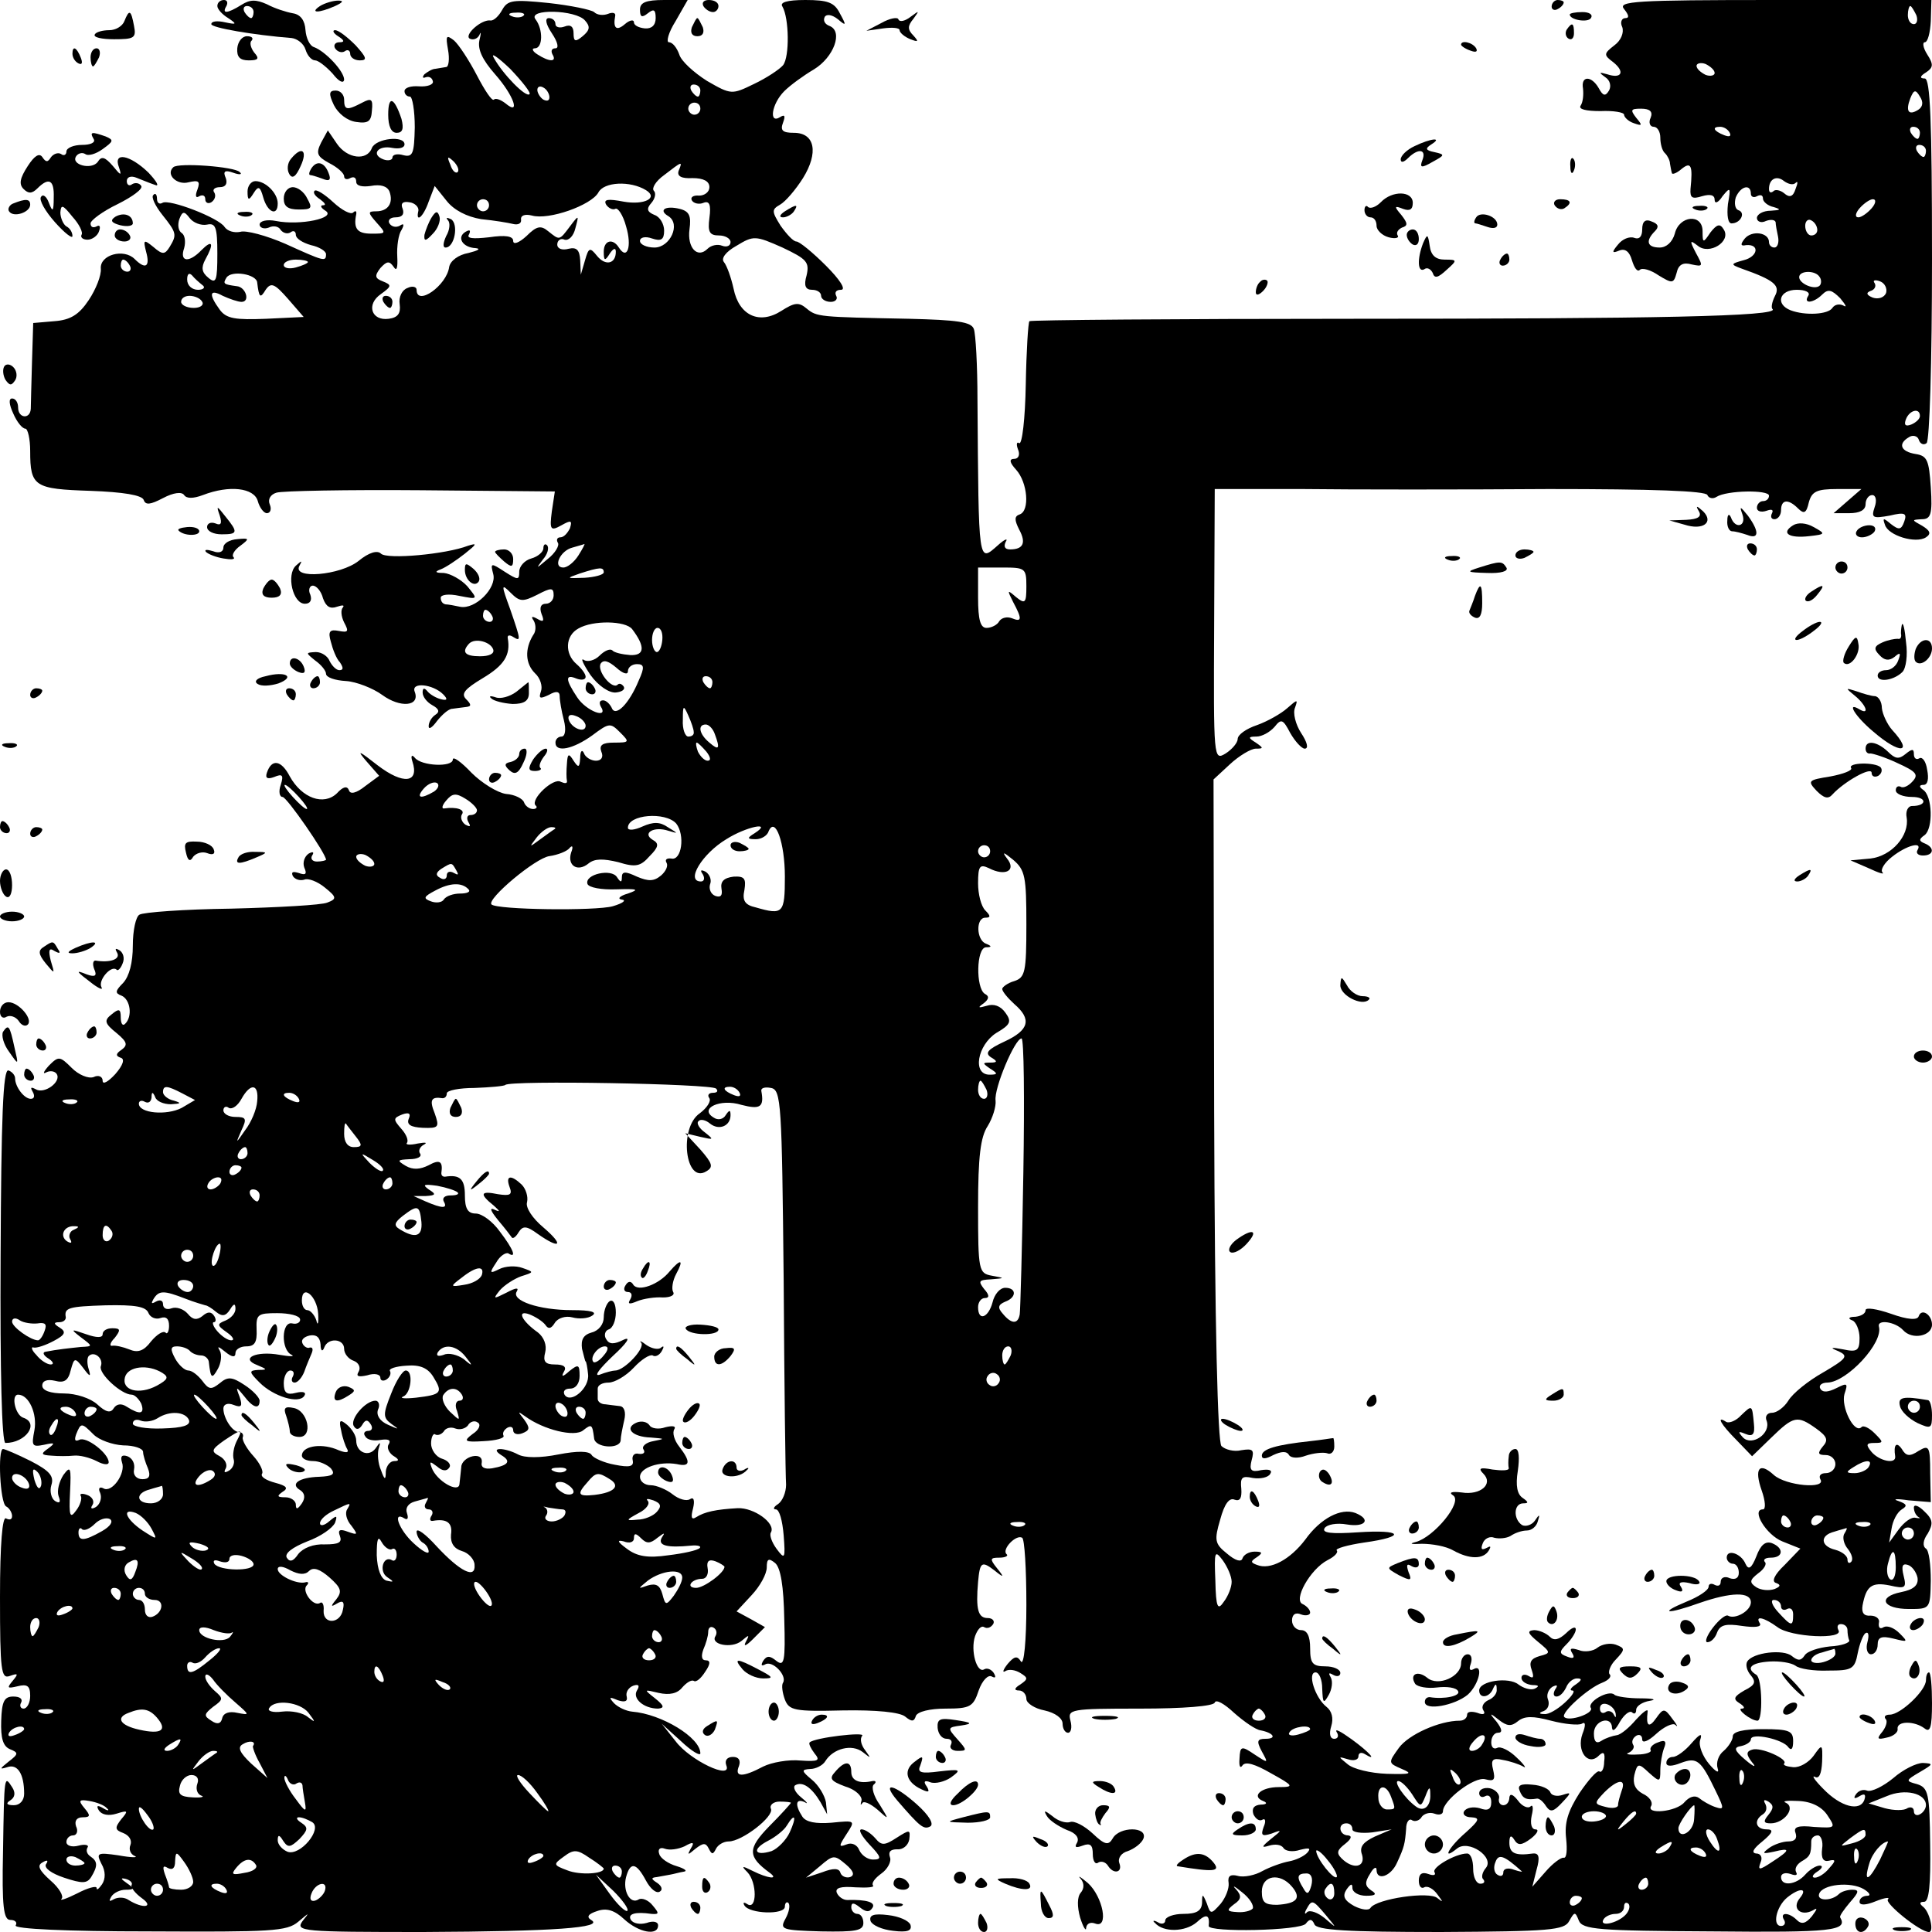 <?xml version="1.0" standalone="no"?>
<!DOCTYPE svg PUBLIC "-//W3C//DTD SVG 20010904//EN"
 "http://www.w3.org/TR/2001/REC-SVG-20010904/DTD/svg10.dtd">
<svg version="1.0" xmlns="http://www.w3.org/2000/svg"
 width="320pt" height="320pt" viewBox="0 0 320 320"
 preserveAspectRatio="xMidYMid meet">
<g transform="translate(0,320) scale(0.1,-0.1)"
fill="#000000" stroke="none">
<path d="M360 3190 c0 -5 8 -14 18 -20 15 -10 14 -11 -5 -7 -13 3 -23 2 -23
-3 0 -6 70 -18 133 -23 9 -1 20 -9 23 -19 3 -10 10 -18 16 -18 5 0 18 -10 29
-22 10 -13 18 -17 19 -10 0 14 -31 47 -50 54 -7 2 -13 15 -14 28 -1 16 -8 26
-21 28 -11 2 -30 8 -43 15 -18 8 -28 8 -42 -1 -24 -15 -33 -15 -25 -2 3 6 1
10 -4 10 -6 0 -11 -4 -11 -10z m60 -10 c0 -5 -2 -10 -4 -10 -3 0 -8 5 -11 10
-3 6 -1 10 4 10 6 0 11 -4 11 -10z"/>
<path d="M530 3190 c-18 -12 -2 -12 25 0 13 6 15 9 5 9 -8 0 -22 -4 -30 -9z"/>
<path d="M832 3184 c-6 -11 -14 -18 -19 -18 -15 3 -45 -24 -35 -30 6 -3 13 0
16 6 3 7 3 3 0 -9 -3 -15 5 -32 26 -56 31 -35 43 -70 17 -48 -8 6 -16 9 -19 6
-3 -3 -15 15 -28 40 -13 25 -30 51 -38 58 -13 10 -14 8 -10 -15 3 -16 1 -29
-3 -29 -5 -1 -13 -2 -18 -3 -5 0 -13 -5 -18 -9 -4 -5 -3 -7 2 -5 6 2 11 -1 12
-7 1 -5 -9 -9 -23 -8 -13 1 -24 -2 -24 -8 0 -5 4 -9 9 -9 4 0 8 -23 8 -51 -1
-43 -3 -50 -19 -46 -10 3 -18 1 -18 -4 0 -4 -7 -6 -15 -3 -21 8 -9 24 15 19
11 -2 20 0 20 6 0 15 -47 10 -54 -6 -8 -22 -41 -18 -58 7 l-15 22 -11 -20 c-9
-18 -7 -23 13 -34 14 -7 25 -17 25 -22 0 -5 5 -6 10 -3 6 3 10 1 10 -6 0 -7
10 -9 24 -7 16 3 27 0 31 -9 7 -19 -2 -33 -22 -33 -14 0 -14 -2 1 -19 16 -18
16 -18 -9 -18 -23 0 -30 8 -25 32 1 5 -1 7 -5 3 -4 -4 -19 4 -33 17 -14 13
-28 22 -31 19 -3 -3 1 -9 9 -14 8 -6 11 -10 5 -10 -5 0 -4 -4 4 -9 19 -12 -42
-25 -82 -17 -15 3 -27 0 -27 -6 0 -5 7 -8 15 -5 8 4 17 2 20 -4 4 -5 11 -7 16
-4 5 4 9 2 9 -4 0 -6 11 -13 25 -17 14 -3 25 -10 25 -15 0 -13 -3 -12 -67 17
-32 14 -66 23 -75 20 -10 -2 -21 1 -26 8 -9 15 -92 47 -103 40 -5 -3 -9 0 -9
7 0 7 -3 10 -6 6 -4 -3 3 -18 15 -33 24 -30 24 -33 12 -53 -8 -13 -12 -13 -27
0 -16 13 -17 12 -12 -8 7 -25 -1 -30 -19 -12 -18 18 -58 7 -56 -16 1 -11 -8
-34 -20 -52 -16 -24 -30 -33 -57 -35 l-35 -3 -2 -65 c-1 -36 -2 -71 -2 -77 -1
-18 -21 -16 -21 2 0 8 -4 15 -10 15 -6 0 -5 -10 2 -25 6 -14 15 -25 20 -25 4
0 8 -17 8 -37 0 -59 7 -63 100 -66 54 -2 85 -7 88 -15 3 -9 11 -8 32 3 17 9
31 11 35 5 4 -6 15 -6 31 0 44 17 85 12 91 -10 3 -11 10 -20 15 -20 6 0 8 7 5
14 -4 9 1 17 11 20 10 3 117 5 239 4 l222 -2 -5 -33 c-4 -31 -2 -33 16 -23 16
9 18 8 14 -5 -4 -8 -10 -15 -16 -15 -5 0 -7 -4 -4 -9 3 -4 -4 -17 -17 -27 -19
-16 -20 -17 -8 -1 8 9 11 20 7 24 -3 3 -6 1 -6 -5 0 -6 -9 -14 -20 -17 -11 -3
-20 -13 -20 -22 0 -14 -2 -14 -24 0 -23 15 -24 15 -19 -4 6 -23 -30 -59 -55
-54 -9 2 -20 4 -24 4 -5 1 -8 5 -8 11 0 5 13 7 31 3 31 -6 31 -6 13 16 -10 11
-28 21 -39 22 -14 0 -16 2 -5 6 8 3 26 15 40 26 20 16 21 18 5 13 -36 -14
-134 -23 -144 -13 -6 6 -20 2 -37 -12 -30 -24 -111 -31 -98 -8 5 9 4 9 -6 0
-16 -15 -5 -63 15 -63 9 0 12 6 9 15 -4 8 -1 15 4 15 6 0 14 -9 17 -21 5 -14
12 -18 23 -14 9 3 13 3 10 -1 -4 -4 -3 -15 2 -25 8 -15 7 -17 -9 -14 -15 3
-18 -1 -13 -18 3 -12 9 -28 15 -34 6 -9 6 -13 -1 -13 -5 0 -12 7 -16 15 -3 8
-13 15 -23 15 -17 -1 -17 -1 -1 -14 10 -7 18 -17 18 -22 0 -6 15 -11 33 -12
17 -1 45 -12 60 -23 30 -22 63 -19 54 5 -7 17 30 13 47 -4 8 -8 7 -11 -4 -8
-8 2 -18 8 -22 13 -5 6 -8 6 -8 -2 0 -7 7 -16 16 -21 11 -6 13 -11 5 -16 -6
-4 -11 -12 -11 -19 0 -6 6 -2 14 9 8 10 19 20 25 20 6 1 16 2 23 3 9 1 9 4 0
13 -9 9 -2 17 28 35 35 21 46 38 41 66 -1 5 3 6 9 2 13 -8 13 -6 -5 46 -15 41
-15 43 1 27 15 -15 20 -15 44 -3 23 12 27 12 27 -1 0 -8 -6 -14 -13 -14 -8 0
-11 -6 -7 -17 5 -12 3 -14 -7 -8 -9 5 -11 4 -6 -3 4 -7 4 -18 -1 -24 -14 -23
-13 -47 3 -63 9 -8 13 -22 10 -30 -4 -12 -2 -13 13 -6 12 7 18 6 18 -2 0 -7 3
-25 7 -40 4 -16 2 -27 -4 -27 -5 0 -10 -4 -10 -10 0 -17 29 -11 61 12 28 21
30 21 46 5 16 -16 16 -17 -10 -17 -19 0 -25 -4 -21 -15 4 -9 0 -15 -9 -15 -8
0 -18 6 -20 13 -3 6 -6 3 -6 -8 -1 -17 -3 -17 -11 -5 -8 13 -10 12 -11 -5 -1
-11 -1 -24 0 -28 1 -5 -3 -5 -10 -2 -12 8 -51 -29 -42 -39 4 -3 1 -6 -4 -6 -6
0 -13 5 -15 11 -2 6 -15 13 -30 14 -14 2 -40 18 -57 35 -17 18 -31 28 -31 22
0 -13 -52 -11 -63 3 -5 6 -7 3 -4 -6 12 -36 -15 -39 -57 -7 -32 25 -36 27 -19
7 l21 -24 -23 -17 c-15 -12 -25 -14 -27 -7 -3 8 -10 6 -20 -5 -22 -21 -58 -8
-78 28 -14 27 -30 30 -38 6 -3 -9 1 -11 12 -7 14 6 16 3 11 -13 -4 -11 -2 -20
3 -20 7 0 72 -94 72 -104 0 -1 -7 -3 -15 -3 -8 0 -11 5 -8 10 4 6 1 7 -6 3 -7
-5 -10 -15 -7 -23 5 -11 2 -13 -9 -9 -10 3 -13 2 -10 -5 4 -6 12 -8 19 -6 6 3
22 -3 34 -13 20 -16 20 -19 4 -25 -9 -4 -81 -8 -159 -10 -78 -1 -146 -6 -152
-10 -6 -3 -11 -26 -11 -51 0 -29 -6 -51 -16 -62 -13 -13 -14 -17 -3 -21 15 -6
19 -35 6 -47 -4 -4 -7 1 -7 11 0 14 -3 15 -15 5 -13 -10 -12 -15 8 -31 18 -15
19 -20 8 -28 -9 -6 -10 -10 -1 -13 7 -2 4 -12 -9 -27 -12 -13 -21 -18 -21 -11
0 7 -7 10 -15 6 -9 -3 -25 4 -36 15 -20 20 -22 20 -38 4 -9 -10 -11 -15 -4
-11 6 3 14 2 17 -3 8 -13 -21 -34 -35 -25 -8 4 -9 3 -5 -4 4 -7 3 -12 -3 -12
-11 0 -26 20 -26 34 0 5 -5 11 -11 13 -9 3 -12 -78 -13 -307 -1 -192 2 -310 8
-310 34 0 57 33 29 42 -13 5 -20 38 -8 38 18 0 32 -32 27 -59 -5 -26 -4 -28
16 -24 18 4 19 3 7 -6 -13 -9 -12 -11 5 -12 11 -1 28 -1 37 0 10 1 26 -3 38
-9 11 -6 20 -7 20 -2 0 15 -38 44 -49 37 -7 -3 -8 0 -5 9 8 20 9 20 29 0 9 -9
31 -17 49 -18 18 0 33 -5 33 -11 0 -5 4 -18 8 -27 5 -13 2 -18 -9 -18 -10 0
-16 7 -14 16 2 10 -3 19 -11 22 -9 3 -12 0 -9 -10 7 -18 -17 -52 -31 -43 -6 3
-9 0 -5 -8 3 -8 0 -18 -7 -23 -7 -4 -10 -3 -6 3 4 6 0 14 -9 17 -8 3 -13 2
-10 -2 2 -4 -1 -15 -8 -24 -10 -14 -12 -9 -10 30 2 42 1 45 -11 29 -7 -11 -11
-26 -8 -35 4 -10 2 -13 -6 -8 -6 4 -9 16 -6 26 5 15 -3 24 -34 40 -22 11 -43
20 -46 20 -9 0 -5 -89 5 -95 6 -3 10 -11 10 -16 0 -6 -4 -7 -10 -4 -6 4 -10
-42 -10 -130 0 -123 2 -136 16 -131 14 5 15 4 5 -8 -10 -12 -9 -13 8 -9 16 4
21 1 21 -16 0 -11 -5 -21 -11 -21 -5 0 -7 5 -4 10 3 6 -2 10 -13 10 -15 0 -19
-8 -20 -40 -1 -29 3 -42 14 -47 15 -6 15 -8 -2 -21 -15 -12 -15 -13 -2 -9 17
6 28 -11 28 -44 0 -11 -7 -19 -17 -19 -12 0 -14 3 -6 8 8 5 9 13 3 22 -13 20
-13 21 -15 -107 -2 -91 1 -113 12 -113 8 0 12 -4 9 -9 -4 -6 86 -10 220 -10
204 -1 229 0 248 16 19 16 19 16 7 1 -12 -17 -1 -18 200 -18 217 1 301 7 278
20 -8 5 -5 10 11 15 15 5 28 1 44 -14 24 -22 56 -28 56 -10 0 6 -8 8 -19 4
-11 -3 -22 -1 -26 5 -6 10 7 14 34 10 13 -1 13 1 2 14 -7 9 -18 13 -23 10 -14
-9 -27 14 -21 37 7 26 17 24 33 -6 7 -13 17 -22 23 -18 5 3 3 9 -4 14 -11 7
-11 9 -1 10 6 1 17 3 22 4 6 1 16 4 23 5 6 1 1 5 -12 9 -14 4 -27 13 -29 20
-3 8 1 12 9 9 8 -3 22 -1 33 4 14 8 17 7 10 -4 -6 -11 -5 -11 8 0 13 10 17 10
22 0 5 -10 7 -10 12 0 3 6 12 12 21 12 22 0 75 41 70 54 -3 6 4 12 14 12 11 0
19 -1 19 -2 0 -1 -16 -19 -36 -39 -36 -37 -36 -50 1 -77 16 -12 -4 -9 -28 3
-18 9 -20 9 -9 -2 16 -17 16 -63 0 -53 -6 4 -8 3 -5 -2 8 -14 67 -16 67 -2 0
6 3 9 6 6 3 -4 1 -15 -5 -26 -10 -18 -6 -19 59 -21 57 -1 70 1 70 14 0 8 -4
15 -10 15 -5 0 -10 5 -10 11 0 8 4 8 14 0 10 -8 16 -9 21 -1 6 9 -9 14 -42 13
-6 0 -14 5 -17 12 -3 8 6 11 31 9 19 -1 32 0 29 3 -3 4 3 12 14 20 10 7 17 20
14 27 -3 9 1 13 12 13 9 -1 18 6 20 16 2 17 1 17 -21 3 -20 -13 -25 -13 -35
-1 -7 8 -17 15 -23 15 -6 0 0 -11 13 -25 20 -21 21 -25 6 -25 -9 0 -19 7 -23
16 -3 8 -12 13 -21 9 -13 -5 -13 -3 0 17 15 23 15 23 -25 19 -26 -2 -42 1 -48
10 -13 20 -11 31 4 24 6 -4 4 0 -6 8 -10 8 -14 17 -10 20 12 7 27 -3 42 -28
l11 -20 -2 20 c-2 11 -12 28 -23 37 -18 15 -18 17 -3 18 9 0 21 6 25 13 13 21
44 29 62 15 14 -11 14 -11 4 3 -7 9 -9 19 -5 24 7 7 -79 -3 -87 -11 -2 -2 2
-10 8 -18 10 -12 7 -14 -23 -12 -20 2 -48 -3 -62 -10 -34 -18 -48 -18 -40 1 3
9 0 15 -10 15 -10 0 -14 -6 -11 -14 10 -25 -60 8 -84 40 l-23 29 32 -29 c18
-17 32 -25 32 -20 0 26 -64 65 -113 69 -10 1 -23 7 -30 14 -9 10 -8 11 6 5 12
-4 17 -2 15 6 -2 7 3 15 11 18 9 3 11 0 6 -8 -8 -13 11 -30 35 -30 11 1 10 5
-5 17 -19 15 -19 15 6 9 18 -4 31 -1 39 9 7 8 15 13 19 11 4 -3 12 4 19 15 9
13 9 19 1 19 -7 0 -8 7 -4 18 4 9 8 22 8 29 0 7 4 10 9 7 5 -3 6 -9 3 -14 -9
-14 27 -21 43 -8 13 11 14 11 7 -2 -4 -8 1 -6 12 5 l20 20 -23 13 -24 13 25
27 c14 15 25 35 25 46 0 14 3 16 14 7 9 -8 14 -38 15 -93 2 -70 0 -79 -13 -69
-11 9 -16 9 -22 0 -4 -7 -3 -9 3 -6 12 8 37 -18 30 -30 -3 -4 -1 -17 3 -28 7
-18 16 -20 96 -18 56 1 94 -3 103 -10 11 -9 15 -9 18 1 3 7 23 12 49 12 41 0
46 3 55 30 6 17 16 27 22 23 6 -3 7 -1 3 6 -4 6 -11 9 -16 6 -12 -7 -23 31
-15 55 4 11 10 18 15 15 5 -3 11 -1 15 5 3 5 -1 10 -9 10 -16 0 -20 14 -16 60
3 33 6 35 27 19 16 -13 17 -12 4 4 -12 15 -11 17 4 17 10 0 16 3 12 6 -8 8 16
33 26 27 4 -2 7 -52 7 -111 0 -60 -4 -101 -9 -94 -6 10 -11 9 -22 -4 -8 -10
-9 -15 -4 -12 6 4 17 2 25 -3 13 -8 13 -10 0 -19 -10 -6 -11 -10 -2 -10 6 0
12 -6 12 -14 0 -7 14 -16 30 -19 18 -4 30 -13 30 -22 0 -8 4 -15 9 -15 5 0 7
9 4 20 -5 19 0 20 115 20 72 0 122 4 124 10 2 6 16 -2 32 -17 17 -15 36 -28
44 -29 21 -4 28 -14 8 -14 -14 0 -15 -4 -6 -21 11 -20 11 -20 -12 -5 -22 15
-24 14 -25 -7 -1 -12 1 -17 5 -11 5 7 21 2 47 -13 38 -21 39 -23 13 -23 -29 0
-46 -15 -26 -23 8 -3 6 -6 -4 -6 -11 -1 -15 -6 -12 -16 4 -8 10 -12 15 -9 5 3
6 -3 2 -12 -5 -14 -3 -16 13 -11 18 7 18 6 -1 -9 -16 -13 -16 -15 -3 -11 10 3
20 2 24 -4 3 -5 15 -7 27 -3 16 4 19 3 12 -5 -6 -6 -19 -12 -30 -14 -11 -2
-31 -9 -44 -16 -12 -7 -31 -11 -41 -8 -12 3 -17 0 -15 -12 1 -9 -5 -24 -13
-34 -16 -18 -17 -18 -23 0 -7 17 -8 17 -8 1 -1 -13 -9 -18 -31 -18 -16 0 -30
-5 -30 -11 0 -5 -6 -7 -12 -3 -7 4 -10 3 -5 -1 14 -16 50 -15 69 1 16 15 22
13 20 -6 -1 -11 153 -8 161 4 6 8 10 8 14 -1 3 -10 55 -13 209 -13 181 1 205
3 213 18 9 16 10 16 16 1 6 -15 32 -17 221 -18 198 -2 225 1 212 23 -2 2 6 13
16 25 15 17 16 21 4 21 -8 0 -18 -3 -22 -7 -12 -12 -37 -12 -33 0 5 16 52 21
74 8 10 -6 12 -11 6 -11 -7 0 -13 -4 -13 -10 0 -6 10 -6 27 1 15 6 24 7 20 3
-6 -6 53 -54 68 -54 9 0 1 34 -10 42 -6 5 -6 8 2 8 8 0 11 28 10 94 -1 86 -3
95 -22 101 -19 5 -19 6 5 20 22 13 23 14 5 15 -11 0 -33 -11 -49 -25 -17 -14
-36 -23 -43 -21 -7 3 -15 0 -19 -6 -5 -7 -2 -8 6 -3 8 5 11 3 8 -6 -7 -20 -39
-12 -68 18 -14 14 -20 23 -14 20 7 -4 11 5 12 25 1 30 0 30 -14 10 -8 -11 -23
-20 -34 -19 -10 1 -17 3 -15 6 8 7 -39 28 -53 23 -10 -3 -10 -8 0 -21 8 -9 3
-8 -11 4 -19 16 -20 21 -7 23 9 2 16 7 16 11 0 12 54 0 62 -13 5 -6 8 -3 8 10
0 17 -6 20 -50 20 -32 0 -50 -4 -50 -12 0 -6 -7 -17 -15 -24 -9 -7 -13 -20
-10 -29 3 -9 -3 -6 -14 7 -11 13 -18 31 -15 40 4 12 0 11 -14 -5 -11 -13 -25
-23 -31 -23 -6 0 -11 -4 -11 -10 0 -6 9 -6 24 0 27 10 33 5 58 -47 14 -29 14
-31 -1 -26 -9 3 -21 10 -27 15 -7 5 -16 2 -24 -7 -13 -16 -65 -21 -55 -6 3 6
-3 15 -14 20 -13 7 -17 17 -14 31 5 20 7 20 24 4 18 -16 19 -16 19 4 0 11 3
28 6 36 5 12 2 15 -10 10 -9 -3 -14 -9 -12 -13 2 -3 -8 -7 -22 -7 -15 -1 -21
1 -14 3 6 3 10 9 7 13 -3 5 -1 11 5 15 5 3 10 1 10 -6 0 -7 10 -3 23 9 13 12
28 19 32 15 5 -5 3 0 -5 10 -13 18 -15 18 -27 1 -12 -17 -17 -13 -14 11 1 6
-8 -1 -19 -13 -11 -13 -25 -25 -32 -26 -7 -1 -19 -5 -25 -9 -9 -6 -13 -2 -13
12 0 22 30 30 30 9 1 -7 6 -3 13 10 7 12 16 19 20 16 4 -4 7 -2 7 4 0 6 10 13
23 15 12 2 5 4 -16 4 -20 0 -40 3 -43 6 -9 9 -46 -12 -39 -22 5 -9 -36 -23
-44 -15 -7 6 39 48 63 57 10 4 16 10 12 14 -3 3 1 15 10 24 16 17 16 19 0 25
-9 3 -22 1 -30 -5 -7 -6 -22 -8 -31 -4 -13 4 -16 3 -11 -5 5 -8 2 -10 -8 -6
-14 5 -14 8 -1 21 8 8 15 19 15 24 0 6 -7 3 -16 -6 -12 -11 -20 -13 -27 -6 -6
6 -18 11 -26 11 -12 -1 -11 -5 6 -19 22 -18 22 -19 3 -24 -14 -4 -18 -10 -13
-23 4 -12 3 -15 -5 -10 -7 4 -12 2 -12 -3 0 -6 8 -11 18 -12 11 0 12 -2 4 -6
-7 -3 -19 1 -27 7 -16 13 -65 6 -65 -10 0 -14 17 -12 23 3 4 9 6 9 6 -1 1 -7
-6 -15 -14 -18 -8 -4 -12 -11 -8 -17 4 -6 0 -8 -10 -4 -10 3 -17 2 -17 -3 0
-6 -6 -10 -12 -10 -34 0 -85 -23 -101 -45 -18 -25 -18 -25 5 -35 19 -8 14 -9
-25 -8 -27 1 -56 8 -65 16 -16 13 -16 13 1 8 9 -3 17 -1 17 5 0 6 5 7 10 4 23
-14 8 3 -21 24 -18 13 -29 19 -25 12 4 -6 2 -11 -4 -11 -7 0 -9 8 -5 21 4 13
1 25 -8 32 -19 15 -32 57 -18 57 6 0 11 -12 11 -27 1 -24 2 -26 11 -10 5 9 7
22 3 29 -4 7 -3 8 4 4 7 -4 12 -2 12 3 0 6 -11 11 -25 11 -21 0 -25 5 -25 30
0 20 -5 30 -15 30 -8 0 -15 7 -15 16 0 10 6 14 15 10 8 -3 15 -1 15 3 0 5 -6
11 -12 14 -17 6 12 58 41 73 12 6 18 13 15 16 -3 3 18 9 45 13 72 10 64 22
-10 17 -45 -3 -60 -1 -55 7 4 6 20 9 37 6 30 -5 41 8 14 19 -24 9 -58 -9 -83
-44 -25 -33 -58 -51 -80 -42 -11 4 -11 6 0 13 10 7 9 9 -4 9 -9 0 -18 -5 -20
-11 -2 -7 -12 -4 -26 8 -20 16 -21 22 -11 56 7 26 15 37 24 33 9 -3 12 3 11
18 -2 19 1 22 19 18 13 -2 26 1 29 7 4 6 -2 8 -15 6 -17 -4 -20 0 -16 16 5 18
2 20 -17 17 -12 -3 -27 1 -33 7 -6 7 -11 193 -12 557 l-1 547 27 25 c15 14 35
26 43 26 13 0 13 1 0 10 -13 8 -13 10 1 10 9 0 22 7 30 16 11 14 14 13 26 -10
8 -14 19 -26 24 -26 7 0 4 11 -6 26 -9 14 -14 33 -10 42 5 14 4 14 -13 -1 -10
-9 -33 -22 -50 -28 -18 -6 -32 -16 -32 -23 0 -6 -9 -17 -20 -24 -20 -12 -20
-10 -19 213 l1 225 146 0 c81 -1 264 -1 407 0 171 0 261 -3 263 -10 2 -5 9 -7
15 -3 17 11 87 12 87 2 0 -5 -4 -9 -10 -9 -5 0 -10 -5 -10 -11 0 -6 7 -8 16
-5 8 3 12 2 9 -4 -3 -6 -1 -10 4 -10 6 0 11 7 11 15 0 18 12 19 28 3 10 -10
14 -8 18 10 5 18 13 22 47 22 l40 0 -23 -20 -23 -20 26 0 c17 0 27 5 27 15 0
8 5 15 11 15 6 0 8 -9 4 -20 -6 -18 -3 -19 25 -14 25 6 29 4 24 -10 -5 -14 -9
-14 -22 -4 -13 11 -14 10 -10 -1 5 -18 51 -32 68 -21 9 6 7 11 -6 19 -18 10
-18 10 -1 11 15 0 18 8 15 53 -3 45 -6 52 -25 55 -25 4 -30 17 -11 28 6 4 14
2 16 -4 2 -7 8 -10 13 -6 5 3 9 134 9 305 0 232 -3 299 -12 299 -9 0 -8 4 2
10 12 8 13 13 2 30 -7 11 -8 20 -4 20 5 0 9 16 10 35 l1 35 -261 0 c-230 0
-259 -2 -248 -15 8 -10 9 -15 2 -15 -6 0 -9 -7 -5 -15 3 -9 -2 -22 -13 -30
-18 -14 -18 -16 -2 -28 20 -16 14 -28 -10 -20 -14 4 -14 3 -3 -5 8 -5 10 -15
6 -22 -6 -10 -10 -9 -17 4 -12 21 -30 21 -26 -1 1 -10 0 -22 -4 -28 -4 -6 9
-9 33 -9 21 1 39 -2 39 -6 0 -4 7 -11 16 -14 14 -5 15 -4 4 9 -10 13 -9 15 8
15 15 0 20 -5 16 -15 -4 -8 -1 -15 5 -15 6 0 11 -8 11 -18 0 -10 3 -22 8 -26
4 -4 8 -12 8 -17 1 -5 2 -12 3 -15 0 -4 8 -1 16 6 16 13 19 6 15 -33 -1 -15 3
-17 19 -12 14 4 21 2 21 -6 0 -7 6 -5 13 6 13 16 14 15 9 -13 -2 -19 0 -32 6
-32 15 0 24 18 11 22 -5 2 -7 11 -4 21 8 19 25 23 25 6 0 -5 5 -7 10 -4 6 3
10 2 10 -4 0 -5 8 -12 18 -14 13 -4 11 -5 -5 -6 -13 0 -23 -6 -23 -12 0 -6 7
-9 15 -5 8 3 15 2 16 -2 0 -4 2 -15 4 -24 2 -10 -1 -18 -6 -18 -5 0 -9 4 -9 9
0 16 -28 20 -40 6 -8 -10 -7 -13 2 -11 23 2 20 -19 -4 -25 -22 -6 -22 -7 -3
-14 54 -19 64 -28 55 -45 -5 -10 -7 -20 -4 -22 11 -12 -195 -16 -694 -16 -294
0 -535 -2 -537 -4 -2 -2 -5 -49 -6 -105 -1 -56 -6 -100 -11 -97 -4 3 -5 -2 -2
-10 4 -9 1 -16 -6 -16 -9 0 -8 -6 3 -18 19 -21 23 -68 6 -74 -9 -3 -9 -9 -1
-25 12 -22 7 -33 -15 -33 -9 0 -11 5 -7 13 4 6 -2 4 -13 -6 -33 -29 -32 -35
-34 241 0 57 -3 109 -6 117 -4 12 -28 15 -107 17 -150 3 -153 3 -170 17 -13
11 -20 10 -42 -4 -36 -23 -70 -8 -79 37 -4 18 -11 38 -16 44 -5 6 3 17 21 27
28 17 31 17 76 -3 40 -19 45 -24 40 -46 -5 -17 -2 -24 9 -24 8 0 15 -4 15 -10
0 -5 7 -10 16 -10 8 0 12 5 9 10 -3 6 0 10 8 10 9 0 -2 17 -25 40 -22 22 -44
40 -49 40 -5 0 -16 12 -26 26 -15 24 -15 27 -1 35 9 5 26 25 38 44 26 42 20
75 -15 75 -19 0 -23 4 -18 17 4 11 3 14 -5 9 -19 -12 -14 22 7 43 10 10 32 26
49 36 33 20 49 63 26 72 -8 3 -11 9 -8 15 3 5 12 4 22 -4 14 -12 14 -10 3 10
-9 18 -20 22 -57 22 -31 0 -43 -4 -38 -11 11 -19 12 -83 1 -97 -6 -7 -27 -21
-48 -31 -37 -18 -38 -18 -78 5 -22 14 -43 33 -46 44 -4 11 -11 20 -17 20 -5 0
-1 16 11 35 l20 35 -39 0 c-30 0 -40 -4 -40 -16 0 -12 3 -14 13 -6 10 8 13 6
13 -8 0 -12 -7 -18 -18 -17 -10 1 -18 5 -18 10 0 5 -7 4 -15 -3 -14 -12 -20
-7 -16 14 1 5 -5 6 -12 3 -8 -3 -18 -2 -23 3 -5 4 -39 11 -75 15 -59 6 -68 5
-77 -11z m2342 -9 c3 -8 1 -15 -4 -15 -6 0 -10 7 -10 15 0 8 2 15 4 15 2 0 6
-7 10 -15z m-2307 -1 c-3 -3 -12 -4 -19 -1 -8 3 -5 6 6 6 11 1 17 -2 13 -5z
m102 -8 c9 -10 8 -16 -4 -26 -12 -10 -15 -9 -15 5 0 11 -5 15 -15 11 -8 -3
-15 -1 -15 4 0 6 -5 10 -11 10 -7 0 -5 -10 5 -25 10 -15 12 -25 6 -25 -6 0 -8
-4 -5 -10 8 -13 -5 -13 -25 0 -8 5 -10 10 -4 10 13 0 14 31 1 48 -14 18 67 16
82 -2z m-92 -122 c-6 -6 -44 33 -59 60 -6 10 6 2 27 -18 20 -21 35 -40 32 -42z
m1963 35 c0 -4 -7 -6 -15 -3 -8 4 -15 10 -15 15 0 4 7 6 15 3 8 -4 15 -10 15
-15z m-1930 -40 c0 -6 -4 -7 -10 -4 -5 3 -10 11 -10 16 0 6 5 7 10 4 6 -3 10
-11 10 -16z m250 11 c0 -5 -2 -10 -4 -10 -3 0 -8 5 -11 10 -3 6 -1 10 4 10 6
0 11 -4 11 -10z m2017 -32 c-16 -10 -21 -2 -13 19 6 15 9 15 16 3 6 -9 5 -17
-3 -22z m-2017 2 c0 -5 -4 -10 -10 -10 -5 0 -10 5 -10 10 0 6 5 10 10 10 6 0
10 -4 10 -10z m1705 -40 c3 -6 -1 -7 -9 -4 -18 7 -21 14 -7 14 6 0 13 -4 16
-10z m315 0 c0 -5 -2 -10 -4 -10 -3 0 -8 5 -11 10 -3 6 -1 10 4 10 6 0 11 -4
11 -10z m10 -30 c0 -5 -2 -10 -4 -10 -3 0 -8 5 -11 10 -3 6 -1 10 4 10 6 0 11
-4 11 -10z m-2432 -35 c-3 -3 -9 2 -12 12 -6 14 -5 15 5 6 7 -7 10 -15 7 -18z
m366 2 c-3 -9 5 -13 23 -12 18 0 28 -5 28 -15 0 -8 -8 -14 -17 -14 -10 1 -15
-3 -12 -8 3 -5 12 -7 19 -4 10 4 13 -3 10 -25 -3 -23 0 -29 16 -29 10 0 19 -5
19 -11 0 -6 -6 -9 -14 -6 -7 3 -18 1 -24 -5 -17 -17 -34 2 -30 32 3 22 0 30
-16 34 -24 6 -36 -2 -19 -12 21 -13 3 -52 -23 -52 -13 0 -24 5 -24 11 0 6 9 8
20 4 15 -5 20 -2 20 13 0 11 -7 23 -16 26 -12 5 -14 10 -5 20 6 7 8 16 4 20
-4 4 3 16 17 26 30 23 31 24 24 7z m1850 -20 c4 4 4 0 0 -10 -4 -13 -10 -15
-19 -7 -6 5 -15 7 -18 3 -4 -3 -7 -2 -7 4 0 17 13 23 25 13 7 -5 15 -7 19 -3z
m-1904 -12 c21 -13 -3 -25 -37 -19 -26 5 -34 4 -29 -5 4 -6 11 -9 15 -7 4 3
13 -10 18 -29 10 -33 2 -57 -12 -35 -10 16 -25 12 -25 -7 0 -15 2 -16 10 -3 6
9 10 10 10 3 0 -20 -17 -24 -31 -7 -12 15 -14 14 -20 -7 l-7 -24 -1 24 c-1 17
-6 22 -19 19 -11 -3 -19 0 -19 7 0 7 6 11 12 8 7 -2 15 6 18 19 6 22 6 23 -9
3 -18 -24 -17 -23 -36 -8 -12 10 -19 9 -36 -8 -12 -11 -22 -15 -22 -8 0 8 -13
10 -40 6 -27 -3 -38 -2 -33 5 3 7 1 8 -6 4 -15 -9 -5 -26 17 -27 9 -1 4 -4
-12 -8 -17 -3 -30 -13 -32 -23 -4 -31 -54 -66 -54 -38 0 5 -7 7 -15 3 -9 -3
-15 -15 -13 -27 2 -15 -3 -22 -18 -24 -29 -4 -38 24 -13 41 18 13 18 15 3 21
-13 5 -14 9 -4 22 11 12 15 12 22 2 5 -8 7 -2 6 17 -1 17 2 37 7 44 5 9 4 12
-3 7 -6 -3 -13 -2 -17 4 -3 5 1 10 10 10 11 0 15 5 12 14 -4 9 0 13 11 11 9
-1 16 -8 15 -14 -5 -21 8 -11 17 15 l10 26 20 -25 c12 -15 33 -26 57 -30 21
-2 45 -6 53 -8 8 -2 14 1 13 7 -1 7 6 10 18 7 28 -8 98 17 110 38 9 18 53 20
79 4z m-260 -25 c0 -5 -4 -10 -10 -10 -5 0 -10 5 -10 10 0 6 5 10 10 10 6 0
10 -4 10 -10z m2290 -5 c-7 -8 -17 -15 -22 -15 -6 0 -5 7 2 15 7 8 17 15 22
15 6 0 5 -7 -2 -15z m-2757 -27 c14 3 17 -4 17 -48 0 -45 -2 -51 -15 -40 -11
9 -12 17 -5 30 15 27 12 34 -6 16 -21 -22 -37 -20 -29 3 3 11 1 22 -4 25 -6 4
-7 14 -4 23 5 13 8 14 17 2 6 -8 19 -13 29 -11z m2667 -9 c0 -5 -4 -9 -10 -9
-5 0 -10 7 -10 16 0 8 5 12 10 9 6 -3 10 -10 10 -16z m-2795 -59 c3 -5 1 -10
-4 -10 -6 0 -11 5 -11 10 0 6 2 10 4 10 3 0 8 -4 11 -10z m295 6 c0 -2 -9 -6
-20 -9 -11 -3 -20 -1 -20 4 0 5 9 9 20 9 11 0 20 -2 20 -4z m-175 -38 c6 -4 2
-8 -7 -8 -10 0 -18 7 -18 17 0 9 3 12 8 7 4 -5 12 -12 17 -16z m91 4 c3 -25 5
-27 14 -12 9 13 15 10 37 -15 l26 -30 -62 -3 c-51 -2 -66 0 -77 15 -19 26 -17
35 5 23 11 -5 25 -10 31 -10 15 0 7 25 -8 26 -22 3 -23 4 -17 14 8 13 50 6 51
-8z m2588 9 c3 -4 3 -11 0 -14 -8 -8 -34 3 -34 14 0 11 27 12 34 0z m110 -26
c-3 -8 -13 -11 -22 -8 -10 4 -12 8 -4 11 7 2 10 8 7 13 -4 5 1 6 9 3 8 -3 12
-12 10 -19z m-129 -5 c-9 -14 9 -12 23 2 10 10 16 8 30 -6 9 -11 12 -16 5 -12
-6 3 -14 2 -18 -4 -7 -11 -45 -13 -69 -4 -26 10 -19 34 10 34 14 0 23 -4 19
-10z m-2660 -10 c3 -5 -3 -10 -14 -10 -12 0 -21 5 -21 10 0 6 6 10 14 10 8 0
18 -4 21 -10z m2845 -189 c0 -5 -7 -11 -14 -14 -10 -4 -13 -1 -9 9 6 15 23 19
23 5z m-2222 -231 c-7 -11 -18 -20 -25 -20 -18 0 -5 28 15 33 10 3 18 5 20 6
1 0 -3 -8 -10 -19z m42 -28 c0 -4 -15 -8 -32 -9 -30 -1 -31 -1 -8 7 34 11 40
11 40 2z m700 -23 c0 -28 -2 -30 -17 -18 -15 13 -15 12 -5 -8 15 -28 15 -34
-2 -27 -8 3 -17 1 -21 -5 -3 -6 -13 -11 -21 -11 -10 0 -14 13 -14 50 l0 50 40
0 c38 0 40 -1 40 -31z m-885 -49 c3 -5 1 -10 -4 -10 -6 0 -11 5 -11 10 0 6 2
10 4 10 3 0 8 -4 11 -10z m232 -22 c22 -29 21 -44 -3 -43 -13 1 -27 4 -30 8
-4 3 -13 -1 -21 -9 -8 -8 -20 -11 -26 -7 -6 4 -1 -7 11 -25 13 -18 31 -30 42
-29 10 1 16 5 13 10 -3 4 -7 6 -10 3 -9 -9 -35 23 -28 35 5 7 13 4 26 -7 11
-10 19 -12 19 -6 0 7 7 12 15 12 12 0 13 -5 3 -27 -16 -39 -39 -62 -45 -45 -3
6 -9 12 -14 12 -6 0 -7 -4 -4 -10 14 -22 -24 -8 -39 15 -20 30 -20 39 -1 31 8
-3 15 -2 15 3 0 5 -7 14 -15 21 -20 17 -19 47 3 59 24 14 78 13 89 -1z m50
-18 c-1 -11 -5 -20 -9 -20 -4 0 -8 9 -8 20 0 11 4 20 9 20 6 0 9 -9 8 -20z
m-280 -16 c2 -7 -7 -11 -22 -11 -25 0 -31 7 -18 21 10 10 36 3 40 -10z m363
-54 c0 -5 -2 -10 -4 -10 -3 0 -8 5 -11 10 -3 6 -1 10 4 10 6 0 11 -4 11 -10z
m-31 -82 c1 -5 -3 -8 -9 -8 -5 0 -10 12 -9 28 0 24 1 25 9 7 5 -11 9 -23 9
-27z m-179 10 c0 -13 -23 -5 -28 10 -2 7 2 10 12 6 9 -3 16 -11 16 -16z m214
-14 c9 -24 7 -28 -9 -14 -17 14 -20 30 -6 30 5 0 12 -7 15 -16z m-14 -29 c7
-9 8 -15 2 -15 -5 0 -12 7 -16 15 -3 8 -4 15 -2 15 2 0 9 -7 16 -15z m-451
-66 c-22 -13 -31 -11 -17 5 7 8 17 12 22 9 4 -3 2 -9 -5 -14z m-224 -9 c10
-11 16 -20 13 -20 -3 0 -13 9 -23 20 -10 11 -16 20 -13 20 3 0 13 -9 23 -20z
m295 -22 c0 -5 -5 -8 -11 -8 -5 0 -7 -5 -3 -12 4 -7 3 -8 -5 -4 -6 4 -9 12 -6
17 6 8 -9 13 -29 10 -5 -1 -4 5 3 13 10 12 16 13 32 3 10 -6 19 -15 19 -19z
m330 -22 c15 -19 9 -62 -8 -58 -8 1 -11 -2 -8 -7 3 -5 -1 -14 -9 -21 -12 -10
-21 -10 -40 -2 -19 9 -25 9 -25 -1 0 -9 -2 -9 -8 0 -9 15 -54 5 -49 -11 2 -6
23 -10 48 -9 35 1 39 0 19 -7 -14 -4 -18 -9 -10 -10 8 -1 2 -6 -15 -11 -28 -8
-192 -6 -201 3 -8 9 73 77 96 80 14 2 29 8 33 13 5 6 7 3 3 -7 -7 -22 11 -33
29 -18 10 8 24 8 49 2 29 -9 37 -7 52 10 15 15 16 21 5 27 -18 11 2 23 26 15
17 -5 17 -5 -1 6 -13 9 -24 9 -42 1 -13 -6 -24 -7 -24 -2 0 22 62 27 80 7z
m-201 -9 c-2 -1 -13 -9 -24 -17 -19 -14 -19 -14 -6 3 7 9 18 17 24 17 6 0 8
-1 6 -3z m331 -7 c-13 -8 -13 -10 2 -10 9 0 19 6 21 13 11 26 27 -19 27 -75 0
-61 -3 -64 -48 -51 -18 4 -23 11 -19 29 3 19 0 23 -18 22 -16 -2 -22 -8 -20
-20 2 -11 -1 -15 -10 -12 -8 3 -11 12 -9 19 3 7 0 16 -7 21 -8 4 -10 3 -5 -4
4 -7 2 -12 -3 -12 -26 0 2 46 42 70 33 21 78 30 47 10z m390 -30 c0 -5 -4 -10
-10 -10 -5 0 -10 5 -10 10 0 6 5 10 10 10 6 0 10 -4 10 -10z m-1020 -21 c0 -4
-7 -6 -15 -3 -8 4 -15 10 -15 15 0 4 7 6 15 3 8 -4 15 -10 15 -15z m1080 -100
c0 -79 -2 -88 -20 -94 -11 -3 -20 -10 -20 -13 0 -4 9 -15 20 -25 29 -25 25
-43 -16 -62 -28 -13 -33 -19 -23 -26 12 -7 11 -9 -1 -9 -13 0 -13 -1 0 -10 13
-8 13 -10 -1 -10 -29 0 -20 49 11 69 24 14 26 19 15 34 -8 11 -19 15 -31 11
-14 -4 -15 -3 -5 4 9 7 10 12 2 16 -15 10 -14 76 2 77 10 0 10 2 0 6 -16 6
-17 43 -1 43 9 0 9 3 0 12 -7 7 -12 27 -12 45 0 29 3 32 18 25 27 -14 46 -4
30 16 -9 12 -6 11 10 -2 20 -17 22 -28 22 -107z m-944 89 c4 -7 3 -8 -4 -4 -7
4 -12 2 -12 -4 0 -6 -5 -8 -11 -4 -8 4 -7 9 2 15 18 11 17 11 25 -3z m20 -31
c4 -4 -2 -7 -14 -7 -11 0 -23 -4 -27 -10 -3 -5 -13 -6 -21 -3 -14 5 -12 8 7
18 24 13 44 14 55 2z m919 -469 c-2 -123 -5 -229 -6 -235 -3 -17 -14 -16 -28
1 -9 10 -8 15 4 20 19 7 19 23 0 23 -9 0 -18 -11 -21 -24 -7 -26 -24 -32 -24
-8 0 8 5 15 11 15 8 0 8 5 -1 15 -10 13 -9 15 11 16 24 2 24 2 2 6 -22 4 -23
8 -23 114 0 83 4 116 16 134 8 13 14 32 13 42 -3 20 32 103 43 103 4 0 5 -100
3 -222z m-509 139 c4 -4 2 -7 -5 -7 -7 0 -10 -4 -6 -9 3 -5 -4 -16 -16 -25
-35 -24 -24 -118 11 -96 12 7 10 13 -10 36 l-25 27 25 -6 c22 -5 23 -5 8 7
-10 7 -15 16 -11 19 3 4 12 2 19 -4 15 -12 34 -4 34 14 0 9 -2 9 -8 0 -4 -7
-13 -9 -20 -4 -25 15 11 32 46 21 31 -8 38 -4 33 23 -1 5 6 7 16 5 17 -3 18
-26 21 -318 1 -173 3 -326 4 -339 0 -13 -6 -27 -13 -32 -8 -5 -9 -9 -4 -9 6 0
11 -19 13 -43 3 -39 2 -41 -12 -22 -8 11 -12 23 -9 27 8 15 -28 41 -55 40 -36
-2 -55 -6 -69 -15 -8 -5 -9 0 -5 15 3 13 1 19 -5 15 -6 -4 -19 0 -29 8 -10 8
-27 15 -36 15 -10 0 -18 6 -18 14 0 15 32 26 61 21 22 -5 24 3 4 29 -8 10 -12
23 -8 29 3 5 -3 6 -15 3 -11 -4 -23 -2 -26 3 -4 6 -13 8 -21 5 -22 -9 -8 -24
23 -25 24 -2 24 -2 4 -6 -12 -2 -20 -9 -16 -14 3 -5 0 -8 -8 -7 -7 2 -12 -3
-10 -11 2 -10 -5 -12 -30 -7 -17 3 -35 11 -38 16 -4 7 -24 7 -55 1 -30 -6 -56
-6 -67 0 -23 12 -48 12 -28 -1 17 -10 13 -17 -15 -22 -13 -2 -19 2 -17 10 1 8
-5 12 -15 10 -10 -2 -19 -10 -19 -18 -1 -8 -2 -21 -3 -28 -1 -16 -38 5 -46 27
-4 11 -3 11 9 2 9 -8 16 -8 20 -2 4 5 -2 12 -12 15 -10 3 -18 15 -18 25 0 11
4 18 7 15 4 -2 10 0 14 5 3 6 12 8 19 5 8 -3 17 0 21 5 3 6 11 9 16 5 6 -3 3
-12 -8 -19 -16 -12 -14 -14 18 -12 21 1 35 5 33 9 -2 4 0 9 6 13 5 3 10 2 10
-4 0 -6 7 -8 15 -5 13 5 13 9 3 23 -11 14 -11 14 2 5 30 -22 82 -35 96 -23 14
11 15 10 18 -13 1 -16 42 -19 44 -4 0 6 3 21 6 34 3 13 0 22 -7 23 -7 1 -18 2
-24 3 -7 0 -13 4 -13 9 0 4 0 12 0 17 0 6 8 10 18 10 10 0 29 11 42 25 12 13
26 22 31 20 4 -3 11 0 15 7 4 7 4 10 -1 6 -4 -4 -15 -2 -24 4 -9 7 -13 8 -9 4
7 -9 -28 -46 -43 -46 -4 0 -16 -3 -26 -7 -10 -3 0 10 22 31 23 21 31 33 18 27
-16 -8 -24 -8 -29 1 -4 6 -2 14 4 16 7 2 12 15 12 28 0 14 -4 22 -10 19 -5 -3
-10 -15 -10 -27 0 -11 -8 -22 -20 -25 -14 -4 -18 -12 -16 -27 3 -11 5 -21 6
-21 1 0 3 -10 4 -21 3 -23 -29 -50 -39 -34 -3 6 1 10 9 10 10 0 16 9 16 21 0
19 -2 20 -17 8 -11 -10 -14 -10 -9 -1 5 8 0 12 -15 12 -16 0 -20 5 -16 20 3
12 -2 25 -12 33 -27 19 -36 38 -14 30 10 -4 21 -11 26 -17 5 -8 10 -7 16 3 5
8 18 12 29 9 11 -3 26 -2 33 3 9 6 -3 9 -33 9 -56 0 -102 16 -92 31 4 7 -2 6
-17 -2 -22 -11 -23 -11 -11 4 8 9 24 19 35 23 22 7 22 7 2 14 -11 4 -28 3 -38
-2 -16 -8 -17 -7 -5 11 6 11 16 17 20 15 14 -9 9 6 -14 36 -12 17 -30 30 -40
30 -13 0 -18 8 -18 30 0 27 -8 35 -33 31 -4 0 -6 2 -6 6 3 20 -3 23 -21 13
-14 -7 -26 -8 -38 -1 -15 9 -14 10 6 11 13 0 21 4 18 9 -4 5 0 12 6 15 7 4 2
4 -10 2 -13 -3 -21 -2 -18 1 3 4 -1 14 -9 23 -14 16 -14 18 1 24 11 4 15 2 11
-7 -4 -10 4 -14 23 -15 27 -1 28 1 20 24 -9 22 -6 28 13 25 4 0 7 3 7 8 0 5
21 9 46 9 26 1 49 3 51 5 7 8 341 2 349 -6z m448 -2 c3 -8 1 -15 -4 -15 -6 0
-10 7 -10 15 0 8 2 15 4 15 2 0 6 -7 10 -15z m-1332 -6 l21 -11 -22 -13 c-25
-13 -71 -9 -71 7 0 5 5 6 10 3 6 -3 10 0 11 7 0 10 2 10 6 1 2 -7 14 -12 26
-12 17 1 18 2 5 6 -10 2 -18 9 -18 14 0 12 7 11 32 -2z m124 -13 c-1 -14 -10
-35 -20 -48 -16 -23 -16 -23 -6 0 9 19 8 22 -10 22 -11 0 -20 5 -20 11 0 5 4
8 9 4 6 -3 15 4 21 15 15 27 29 25 26 -4z m799 14 c3 -6 -1 -7 -9 -4 -18 7
-21 14 -7 14 6 0 13 -4 16 -10z m-730 -10 c3 -6 -1 -7 -9 -4 -18 7 -21 14 -7
14 6 0 13 -4 16 -10z m-368 -6 c-3 -3 -12 -4 -19 -1 -8 3 -5 6 6 6 11 1 17 -2
13 -5z m462 -56 c12 -15 11 -18 -3 -18 -10 0 -16 8 -16 22 0 12 1 19 3 17 1
-2 9 -12 16 -21z m-179 -28 c0 -5 -5 -10 -11 -10 -5 0 -7 5 -4 10 3 6 8 10 11
10 2 0 4 -4 4 -10z m224 -29 c-2 -3 -12 3 -22 13 -16 17 -16 18 5 5 12 -7 20
-15 17 -18z m-234 5 c0 -3 -4 -8 -10 -11 -5 -3 -10 -1 -10 4 0 6 5 11 10 11 6
0 10 -2 10 -4z m-35 -26 c-3 -5 -11 -10 -16 -10 -6 0 -7 5 -4 10 3 6 11 10 16
10 6 0 7 -4 4 -10z m285 0 c0 -5 -5 -10 -11 -10 -5 0 -7 5 -4 10 3 6 8 10 11
10 2 0 4 -4 4 -10z m108 -15 c3 -3 -2 -5 -12 -5 -9 0 -14 -4 -11 -10 7 -12 -2
-12 -30 0 l-20 9 20 0 c17 1 18 3 5 11 -11 8 -8 9 14 6 16 -3 31 -8 34 -11z
m-328 -5 c0 -5 -2 -10 -4 -10 -3 0 -8 5 -11 10 -3 6 -1 10 4 10 6 0 11 -4 11
-10z m268 -44 c2 -24 -10 -28 -36 -12 -10 6 -9 11 5 22 25 19 28 18 31 -10z
m-576 -13 c-6 -2 -9 -10 -6 -15 4 -7 2 -8 -5 -4 -13 9 -5 26 12 25 9 0 8 -2
-1 -6z m63 -2 c3 -5 1 -12 -5 -16 -5 -3 -10 1 -10 9 0 18 6 21 15 7z m178 -41
c-3 -12 -8 -19 -11 -16 -5 6 5 36 12 36 2 0 2 -9 -1 -20z m-43 0 c0 -5 -4 -10
-10 -10 -5 0 -10 5 -10 10 0 6 5 10 10 10 6 0 10 -4 10 -10z m478 -32 c-3 -7
-15 -14 -29 -16 -24 -4 -24 -3 -4 12 24 19 38 20 33 4z m-478 -18 c0 -5 -4
-10 -9 -10 -6 0 -13 5 -16 10 -3 6 1 10 9 10 9 0 16 -4 16 -10z m-13 -21 c15
-6 30 -10 33 -11 3 0 11 -5 18 -11 10 -8 16 -7 23 4 6 10 9 11 9 1 0 -7 -7
-15 -16 -19 -15 -6 -15 -8 2 -20 10 -7 13 -13 7 -13 -6 0 -16 7 -23 15 -7 8
-9 15 -6 15 4 0 4 5 1 10 -5 8 -11 8 -20 0 -9 -7 -16 -6 -24 4 -7 8 -19 12
-27 9 -8 -3 -14 0 -14 7 0 6 -5 8 -12 4 -7 -4 -8 -3 -4 4 9 15 17 15 53 1z
m220 -25 c1 -16 -1 -21 -3 -11 -3 9 -10 17 -15 17 -5 0 -9 7 -9 16 0 28 25 8
27 -22z m-281 1 c3 -7 12 -11 20 -8 9 3 14 -1 14 -13 0 -9 -3 -15 -6 -11 -4 3
-14 -3 -24 -15 -12 -16 -22 -19 -36 -13 -10 4 -23 7 -28 6 -5 -1 -4 5 4 13 10
13 10 16 -4 16 -9 0 -16 -4 -16 -10 0 -6 -10 -6 -27 0 -26 9 -27 9 -9 -5 20
-15 20 -15 0 -16 -19 -2 -39 -4 -59 -8 -5 -1 -3 -6 5 -11 8 -5 10 -10 4 -10
-6 0 -17 7 -24 16 -8 8 -9 14 -4 12 5 -1 20 4 33 11 19 10 21 15 10 22 -10 6
-11 9 -1 9 6 0 11 3 11 8 -3 16 4 18 66 20 49 1 67 -2 71 -13z m251 -10 c1 -5
-5 -9 -13 -7 -18 4 -19 -44 -1 -52 6 -3 -3 -3 -20 0 -39 7 -66 -6 -37 -17 17
-7 17 -8 2 -8 -16 -1 -16 -3 2 -21 23 -23 65 -36 74 -22 4 6 -2 8 -14 5 -15
-4 -20 0 -20 16 0 11 5 21 11 21 5 0 7 -4 4 -10 -3 -5 -2 -10 3 -10 5 0 12 8
16 18 3 9 9 23 12 30 3 7 2 11 -3 10 -4 -2 -10 2 -12 7 -3 6 3 11 12 13 11 2
17 -3 18 -15 0 -10 3 -13 6 -5 6 17 33 15 33 -2 0 -8 7 -17 16 -20 8 -3 12
-11 8 -18 -5 -8 0 -9 14 -6 12 4 22 2 22 -4 0 -5 5 -6 10 -3 6 4 8 10 6 14 -3
4 10 8 27 9 23 2 36 -4 45 -19 16 -26 13 -29 -29 -34 -19 -2 -28 -1 -21 2 13
5 17 43 4 43 -5 0 -16 -17 -24 -38 -14 -35 -14 -40 1 -51 13 -9 12 -9 -6 -1
-14 6 -20 16 -17 25 4 8 1 15 -4 15 -17 0 -43 -31 -36 -42 4 -7 9 -6 14 2 5 9
9 9 14 1 4 -6 2 -11 -4 -11 -6 0 -9 -4 -5 -9 3 -6 14 -8 25 -6 13 2 18 0 14
-7 -4 -5 0 -14 7 -19 10 -6 11 -9 2 -9 -7 0 -13 -8 -14 -17 0 -15 -2 -15 -8 2
-5 11 -6 27 -4 35 4 12 3 13 -5 1 -11 -15 -32 -7 -32 13 0 8 -7 19 -15 26 -12
10 -14 8 -10 -9 2 -12 7 -26 10 -31 4 -7 -3 -7 -19 0 -27 10 -56 4 -56 -11 0
-5 8 -9 19 -9 10 0 23 -6 29 -12 8 -10 3 -13 -19 -14 -34 -1 -49 -12 -32 -22
8 -5 9 -13 3 -22 -7 -10 -10 -11 -10 -2 0 6 -8 12 -17 12 -14 0 -15 2 -5 9 10
6 7 10 -12 15 -15 4 -25 10 -22 15 3 4 -4 18 -14 29 -11 12 -19 26 -18 31 2 5
-1 9 -6 9 -11 0 -26 23 -26 39 0 7 7 10 17 6 13 -5 15 -2 10 13 -7 18 -6 18 7
2 15 -20 26 -23 26 -8 0 5 -11 17 -25 26 -21 14 -28 14 -41 3 -14 -11 -18 -11
-29 4 -7 9 -17 17 -23 17 -6 0 -16 9 -22 20 -8 15 -8 20 3 20 8 0 17 -3 21 -7
4 -5 13 -8 19 -8 7 0 13 -6 13 -12 3 -26 5 -28 15 -10 5 9 7 23 3 30 -5 8 -2
7 9 -2 11 -9 17 -10 17 -2 0 6 8 11 18 11 14 0 18 7 17 28 -1 25 2 27 34 27
20 0 37 -4 38 -10z m-435 -7 c13 2 16 -1 12 -12 -3 -9 -8 -16 -11 -16 -12 0
-43 22 -43 31 0 6 6 7 13 2 6 -4 20 -6 29 -5z m709 -55 c13 -16 12 -17 -3 -4
-10 7 -25 11 -33 7 -9 -3 -13 -2 -10 4 10 15 31 12 46 -7z m229 2 c-7 -9 -15
-13 -17 -11 -7 7 7 26 19 26 6 0 6 -6 -2 -15z m674 0 c-4 -8 -8 -15 -10 -15
-2 0 -4 7 -4 15 0 8 4 15 10 15 5 0 7 -7 4 -15z m-1507 -18 c-4 -12 34 -47 51
-47 5 0 12 -7 16 -15 6 -17 -2 -19 -24 -5 -9 6 -17 5 -22 -3 -5 -8 -13 -6 -27
7 -11 10 -35 18 -55 18 -23 0 -36 5 -36 13 0 8 8 11 21 8 15 -4 22 0 26 17 6
22 7 22 21 4 11 -15 13 -15 9 -2 -3 9 -3 19 0 22 9 9 25 -4 20 -17z m102 -11
c11 -7 9 -11 -9 -21 -30 -16 -59 -8 -53 14 5 18 38 22 62 7z m481 4 c0 -5 -5
-10 -11 -10 -5 0 -7 5 -4 10 3 6 8 10 11 10 2 0 4 -4 4 -10z m904 -21 c-3 -5
-10 -7 -15 -3 -5 3 -7 10 -3 15 3 5 10 7 15 3 5 -3 7 -10 3 -15z m-889 -19 c3
-5 2 -10 -4 -10 -6 0 -8 -8 -4 -17 5 -17 5 -17 -12 -1 -9 9 -14 21 -11 27 9
14 23 14 31 1z m-420 -20 c10 -11 16 -20 13 -20 -3 0 -13 9 -23 20 -10 11 -16
20 -13 20 3 0 13 -9 23 -20z m595 -11 c0 -6 -4 -7 -10 -4 -5 3 -10 11 -10 16
0 6 5 7 10 4 6 -3 10 -11 10 -16z m-815 1 c3 -6 -1 -7 -9 -4 -18 7 -21 14 -7
14 6 0 13 -4 16 -10z m35 6 c0 -3 -4 -8 -10 -11 -5 -3 -10 -1 -10 4 0 6 5 11
10 11 6 0 10 -2 10 -4z m810 -6 c0 -5 -2 -10 -4 -10 -3 0 -8 5 -11 10 -3 6 -1
10 4 10 6 0 11 -4 11 -10z m-657 -12 c3 -9 -10 -13 -44 -14 -27 -1 -49 3 -49
8 0 6 6 8 13 5 8 -3 20 -1 28 4 20 13 46 11 52 -3z m-220 -13 c-3 -9 -8 -14
-10 -11 -3 3 -2 9 2 15 9 16 15 13 8 -4z m299 -22 c-5 -10 -7 -23 -5 -30 2 -6
-1 -15 -8 -19 -7 -4 -9 -3 -5 4 3 6 -1 15 -10 20 -15 8 -14 11 7 26 30 20 32
20 21 -1z m-324 -74 c-3 -8 -7 -3 -11 10 -4 17 -3 21 5 13 5 -5 8 -16 6 -23z
m281 10 c-22 -14 -33 -10 -19 6 7 8 17 12 22 9 6 -4 5 -10 -3 -15z m588 15
c-3 -3 -12 -4 -19 -1 -8 3 -5 6 6 6 11 1 17 -2 13 -5z m-889 -22 c2 -7 -2 -10
-12 -6 -9 3 -16 11 -16 16 0 13 23 5 28 -10z m962 8 c18 -11 8 -22 -25 -26
-28 -3 -30 1 -12 21 14 17 18 17 37 5z m-60 -21 c0 -4 -7 -6 -15 -3 -8 4 -15
10 -15 15 0 4 7 6 15 3 8 -4 15 -10 15 -15z m-680 -4 c0 -8 -9 -15 -20 -15
-25 0 -26 17 -2 23 9 3 18 5 20 6 1 0 2 -6 2 -14z m405 5 c3 -5 1 -10 -4 -10
-6 0 -11 5 -11 10 0 6 2 10 4 10 3 0 8 -4 11 -10z m30 -20 c-3 -5 -1 -10 5
-10 6 0 8 -5 5 -10 -4 -6 -3 -10 2 -9 23 4 33 -3 30 -23 -1 -14 5 -23 18 -27
11 -3 21 -14 21 -23 2 -24 -24 -11 -63 31 -18 20 -33 31 -33 24 0 -6 5 -15 10
-18 6 -3 10 -10 10 -15 0 -5 -11 1 -25 14 -24 22 -36 54 -15 41 5 -3 7 0 4 9
-3 8 2 16 13 19 10 3 19 5 21 6 2 0 0 -3 -3 -9z m383 -14 c-6 -7 -21 -13 -32
-13 -20 -2 -20 -1 2 11 12 6 19 15 15 20 -4 4 0 4 9 1 13 -5 14 -10 6 -19z
m-513 4 c-4 -6 -1 -18 7 -27 11 -15 11 -16 -6 -10 -13 5 -17 3 -13 -7 4 -11
-2 -14 -25 -14 -19 1 -36 -6 -44 -16 -8 -12 -14 -14 -19 -6 -4 7 9 17 34 27
22 8 42 22 46 31 4 12 3 13 -10 2 -8 -7 -15 -8 -15 -3 0 6 10 15 23 21 29 14
29 14 22 2z m356 0 c6 0 7 -4 4 -10 -3 -5 -13 -10 -21 -10 -8 0 -13 4 -10 9 4
5 3 11 -1 14 -5 2 -2 2 5 0 8 -1 18 -3 23 -3z m-680 -32 c10 -19 10 -19 -15
-3 -28 19 -35 38 -11 29 9 -4 20 -15 26 -26z m-82 -4 c-30 -17 -39 -17 -39 -2
0 6 3 9 6 5 4 -3 13 1 21 9 8 8 19 11 25 8 6 -4 1 -12 -13 -20z m1528 10 c-3
-3 -12 -4 -19 -1 -8 3 -5 6 6 6 11 1 17 -2 13 -5z m-1048 -40 c4 3 8 -1 8 -9
0 -8 -4 -12 -8 -9 -14 8 -22 -18 -8 -28 12 -8 12 -9 -1 -6 -9 3 -15 18 -16 42
0 27 2 33 8 22 5 -9 13 -14 17 -12z m440 19 c12 9 13 9 7 0 -7 -13 9 -17 49
-13 11 1 17 -1 14 -4 -4 -4 -27 -9 -52 -12 -34 -5 -52 -2 -69 11 -15 11 -17
15 -5 12 10 -4 17 -1 17 5 0 9 3 9 12 0 9 -9 15 -9 27 1z m-748 -21 c-7 -2
-18 1 -23 6 -8 8 -4 9 13 5 13 -4 18 -8 10 -11z m-134 2 c-3 -3 -12 -4 -19 -1
-8 3 -5 6 6 6 11 1 17 -2 13 -5z m127 -33 c-2 -3 -12 3 -22 13 -16 17 -16 18
5 5 12 -7 20 -15 17 -18z m86 8 c0 -12 -57 -11 -65 1 -3 6 1 7 9 4 9 -3 16 -2
16 4 0 6 9 8 20 5 11 -3 20 -9 20 -14z m1620 -29 c0 -9 -6 -24 -13 -33 -10
-15 -13 -10 -14 35 -2 49 -1 51 12 34 8 -11 15 -27 15 -36z m-1816 16 c-5 -14
-9 -15 -15 -5 -5 8 -3 17 4 21 15 9 19 4 11 -16z m976 9 c0 -10 -34 -35 -47
-35 -18 0 -8 15 10 15 7 0 11 8 9 18 -2 11 2 15 13 11 8 -3 15 -8 15 -9z
m-688 -7 c7 7 18 3 34 -11 19 -17 21 -23 11 -36 -10 -12 -9 -13 1 -7 10 6 13
3 10 -10 -4 -24 -33 -25 -32 -2 1 10 -2 16 -6 13 -11 -7 -31 20 -22 29 4 4 3
7 -3 5 -15 -3 -45 12 -45 22 0 6 9 5 21 -2 14 -7 24 -8 31 -1z m618 -11 c0 -7
-7 -20 -14 -30 -13 -17 -14 -16 -19 3 -4 14 -10 18 -24 14 -17 -6 -17 -6 0 8
23 17 57 21 57 5z m-322 -27 c7 -11 9 -20 4 -20 -4 0 -13 9 -20 20 -7 11 -9
20 -4 20 4 0 13 -9 20 -20z m-608 0 c0 -5 -2 -10 -4 -10 -3 0 -8 5 -11 10 -3
6 -1 10 4 10 6 0 11 -4 11 -10z m40 0 c0 -5 7 -10 16 -10 17 0 14 -22 -4 -28
-7 -2 -12 3 -12 12 0 9 -4 16 -10 16 -5 0 -10 5 -10 10 0 6 5 10 10 10 6 0 10
-4 10 -10z m-120 -24 c0 -2 -7 -7 -16 -10 -8 -3 -12 -2 -9 4 6 10 25 14 25 6z
m-56 -31 c-4 -8 -8 -15 -10 -15 -2 0 -4 7 -4 15 0 8 4 15 10 15 5 0 7 -7 4
-15z m320 -9 c3 2 2 -1 -3 -7 -10 -12 -51 -3 -51 11 0 6 10 6 24 0 13 -5 27
-7 30 -4z m711 -6 c3 -5 1 -10 -4 -10 -6 0 -11 5 -11 10 0 6 2 10 4 10 3 0 8
-4 11 -10z m-748 -40 c-28 -23 -37 -25 -37 -9 0 5 4 8 9 5 5 -3 14 1 21 9 7 8
17 15 23 15 5 0 -2 -9 -16 -20z m738 10 c3 -5 -1 -10 -10 -10 -9 0 -13 5 -10
10 3 6 8 10 10 10 2 0 7 -4 10 -10z m-451 -36 c3 -8 2 -12 -4 -9 -6 3 -10 10
-10 16 0 14 7 11 14 -7z m-244 -44 c24 -21 24 -21 3 -17 -13 3 -23 0 -25 -9
-2 -9 -8 -11 -18 -4 -13 8 -12 11 3 23 17 12 17 14 3 26 -9 8 -16 18 -16 24 0
6 6 4 13 -5 6 -9 23 -26 37 -38z m355 22 c-3 -3 -11 0 -18 7 -9 10 -8 11 6 5
10 -3 15 -9 12 -12z m1865 8 c-8 -5 -11 -10 -6 -10 6 0 0 -9 -12 -20 -12 -11
-27 -20 -34 -19 -9 0 -10 2 -1 5 7 3 10 11 7 19 -3 7 0 16 7 21 8 4 10 3 5 -4
-4 -7 -3 -12 2 -12 6 0 12 7 16 15 3 8 11 15 18 15 9 0 8 -3 -2 -10z m-2099
-47 c12 -16 12 -17 -1 -7 -8 7 -27 11 -43 9 -15 -2 -25 1 -21 6 9 15 51 10 65
-8z m2165 -1 c1 -7 0 -8 -3 -2 -2 5 -9 8 -14 4 -5 -3 -9 0 -9 6 0 15 23 7 26
-8z m-2589 2 c-3 -3 -12 -4 -19 -1 -8 3 -5 6 6 6 11 1 17 -2 13 -5z m173 -9
c18 -21 7 -28 -29 -20 -32 7 -40 20 -18 28 22 9 34 7 47 -8z m1835 5 c3 -5 -1
-10 -10 -10 -9 0 -13 5 -10 10 3 6 8 10 10 10 2 0 7 -4 10 -10z m419 -11 c11
9 25 9 55 1 23 -6 46 -8 51 -5 6 4 7 -2 1 -17 -10 -28 9 -54 27 -36 8 8 11 5
9 -10 0 -11 -4 -19 -8 -16 -4 2 -18 -14 -33 -36 -19 -30 -25 -49 -22 -75 2
-19 1 -33 -4 -32 -4 1 -18 -9 -30 -23 l-22 -25 7 28 c6 21 4 28 -6 27 -29 -4
-39 0 -39 18 0 12 3 13 8 5 6 -10 12 -10 28 2 10 8 14 15 7 15 -6 0 -9 9 -6
23 3 12 2 19 -2 15 -4 -4 -14 0 -21 10 -8 10 -13 12 -14 5 0 -7 -4 -13 -10
-13 -5 0 -9 5 -7 12 1 6 -6 14 -15 16 -10 2 -18 -2 -18 -8 0 -6 5 -8 10 -5 6
3 10 -1 10 -10 0 -12 -6 -15 -19 -10 -11 3 -22 1 -26 -5 -3 -5 2 -10 12 -10
15 -1 13 -5 -9 -25 -28 -24 -41 -48 -15 -27 19 16 63 -14 48 -32 -6 -7 -8 -16
-4 -19 3 -4 1 -7 -5 -7 -7 0 -12 11 -12 25 0 14 -4 25 -10 25 -19 0 -59 -23
-54 -31 3 -5 -2 -6 -10 -3 -11 4 -16 0 -16 -11 0 -9 4 -14 9 -11 5 3 15 -2 22
-12 9 -12 10 -14 0 -6 -13 12 -101 -1 -111 -16 -3 -5 -15 -3 -27 3 -16 9 -20
16 -13 27 7 10 10 11 10 3 0 -7 10 -13 23 -13 16 0 18 3 8 9 -10 7 -11 13 -2
27 6 11 11 13 11 7 0 -19 24 -11 34 12 12 26 13 31 15 56 0 11 5 18 10 14 5
-3 13 0 16 6 4 5 13 8 21 5 8 -3 14 -1 14 4 0 18 52 58 70 53 15 -4 17 -1 13
16 -4 16 -1 20 16 16 12 -2 27 -7 34 -11 6 -4 2 3 -11 15 -12 12 -27 19 -32
16 -6 -3 -10 1 -10 9 0 9 5 16 11 16 8 0 7 6 -2 18 -13 15 -12 16 4 3 13 -10
20 -11 31 -2z m-2474 -13 c0 -2 -7 -7 -16 -10 -8 -3 -12 -2 -9 4 6 10 25 14
25 6z m2130 0 c0 -2 -9 -6 -20 -9 -11 -3 -18 -1 -14 4 5 9 34 13 34 5z m285
-25 c-3 -6 -11 -11 -17 -11 -6 0 -6 6 2 15 14 17 26 13 15 -4z m-2160 -1 c-3
-5 -12 -10 -18 -10 -7 0 -6 4 3 10 19 12 23 12 15 0z m124 -2 c-1 -1 3 -14 11
-28 l13 -25 -27 24 c-19 18 -23 27 -14 32 11 7 23 5 17 -3z m-60 -11 c-2 -1
-13 -9 -24 -17 -19 -14 -19 -14 -6 3 7 9 18 17 24 17 6 0 8 -1 6 -3z m2059
-52 c-3 -3 -9 2 -12 12 -6 14 -5 15 5 6 7 -7 10 -15 7 -18z m469 3 c-3 -8 -6
-5 -6 6 -1 11 2 17 5 13 3 -3 4 -12 1 -19z m-2560 -2 c-3 -8 -1 -17 6 -20 7
-2 0 -4 -14 -3 -20 1 -25 5 -21 19 2 10 11 18 19 18 9 0 13 -6 10 -14z m164 0
c5 3 9 2 10 -3 0 -4 2 -17 4 -28 3 -17 1 -17 -15 5 -11 14 -19 30 -19 35 0 6
3 4 6 -3 2 -6 9 -10 14 -6z m399 -16 c12 -16 20 -30 18 -30 -2 0 -16 14 -31
30 -16 17 -24 30 -19 30 6 0 20 -13 32 -30z m1449 -2 c14 -22 14 -22 22 -3 6
16 8 17 8 3 1 -20 -11 -30 -24 -20 -18 13 -38 42 -29 42 5 0 15 -10 23 -22z
m347 6 c-3 -9 -6 -19 -6 -24 0 -4 -9 -6 -20 -3 -20 5 -20 6 -3 24 22 22 37 24
29 3z m-382 -10 c8 -21 8 -21 -7 -21 -7 0 -14 9 -14 19 -2 22 13 24 21 2z
m886 -14 c0 -5 -4 -12 -10 -15 -5 -3 -10 -1 -10 5 0 6 -5 8 -11 5 -5 -4 -22
-4 -37 0 l-27 8 30 12 c30 13 65 5 65 -15z m-3013 -5 c5 -4 2 -5 -6 0 -10 6
-12 4 -7 -4 5 -7 16 -9 29 -5 19 6 20 5 8 -9 -11 -14 -11 -18 3 -23 10 -4 15
-12 12 -20 -3 -7 0 -15 7 -18 7 -3 -5 -3 -27 1 -35 5 -37 4 -28 -14 7 -12 7
-25 1 -34 -5 -7 -9 -11 -9 -6 0 4 -15 0 -32 -9 -18 -9 -30 -13 -26 -9 4 4 -4
18 -18 30 -19 17 -23 25 -14 30 8 5 11 4 6 -3 -3 -6 9 -15 30 -22 30 -10 38
-10 45 1 11 18 11 26 -1 34 -6 4 -8 10 -5 15 3 4 -4 6 -15 3 -11 -3 -20 0 -20
6 0 6 5 11 11 11 6 0 9 7 5 15 -3 9 1 15 11 15 13 0 13 3 3 15 -11 13 -9 15 8
12 12 -2 25 -7 29 -12z m2752 -11 c-9 -11 -8 -14 4 -14 22 0 42 26 25 34 -7 3
2 4 21 3 22 -1 39 -10 48 -24 14 -21 13 -21 -22 -19 -27 3 -35 0 -31 -10 3 -9
-1 -14 -12 -14 -9 0 -24 -5 -32 -11 -12 -9 -11 -10 8 -6 28 7 28 3 -3 -17 -21
-14 -24 -14 -19 -1 4 9 0 15 -7 15 -9 1 -5 8 10 20 18 15 19 20 7 20 -18 0
-22 15 -6 25 6 4 7 11 4 17 -4 7 -2 8 5 4 9 -6 9 -11 0 -22z m-2675 -24 c-6
-5 -24 21 -24 34 0 6 6 1 14 -10 8 -10 12 -21 10 -24z m2552 17 c-1 -22 -26
-35 -26 -15 0 7 20 36 26 38 1 0 1 -10 0 -23z m-146 5 c0 -4 -9 -8 -20 -9 -11
-1 -20 2 -20 8 0 5 9 9 20 9 11 0 20 -4 20 -8z m50 4 c0 -2 -8 -10 -17 -17
-16 -13 -17 -12 -4 4 13 16 21 21 21 13z m-2193 -14 c18 -11 -20 -57 -41 -49
-9 4 -16 12 -16 19 0 10 3 9 9 -1 8 -12 12 -11 27 3 14 15 15 19 3 27 -8 5 -9
9 -4 9 6 0 15 -4 22 -8z m791 -17 c-6 -13 -20 -27 -30 -31 -29 -9 -33 3 -6 17
12 6 27 18 31 25 14 23 17 15 5 -11z m932 5 c0 -5 15 -7 33 -5 l32 5 -28 -12
c-19 -9 -26 -17 -21 -30 6 -21 -15 -25 -34 -6 -9 9 -7 14 6 24 10 8 12 13 5
14 -15 0 -18 20 -3 20 6 0 10 -4 10 -10z m604 -16 c9 -24 2 -26 -12 -4 -7 11
-8 20 -3 20 5 0 12 -7 15 -16z m246 7 c0 -5 -10 -11 -22 -14 -22 -6 -22 -6 -4
8 23 17 26 18 26 6z m-72 -23 c-2 -16 2 -22 11 -20 12 3 12 0 1 -12 -7 -9 -18
-16 -24 -16 -6 0 -4 5 4 10 8 5 10 10 4 10 -6 0 -17 -7 -24 -15 -15 -17 -40
-20 -40 -4 0 6 7 8 16 5 8 -3 12 -2 9 3 -3 6 1 13 9 18 14 8 16 12 16 33 0 6
5 10 11 10 5 0 9 -10 7 -22z m-253 2 c-3 -5 -12 -10 -18 -10 -7 0 -6 4 3 10
19 12 23 12 15 0z m349 -20 c-18 -35 -28 -40 -18 -7 5 18 21 36 31 37 1 0 -5
-13 -13 -30z m-2114 -15 c0 -9 -40 -11 -60 -3 -24 9 -24 10 -6 23 16 12 22 12
42 -2 13 -8 24 -17 24 -18z m1214 -14 c-5 -5 -33 30 -34 43 0 4 9 -2 19 -15
11 -13 17 -26 15 -28z m611 39 c3 -6 -1 -7 -9 -4 -18 7 -21 14 -7 14 6 0 13
-4 16 -10z m252 -12 c-3 -8 -6 -5 -6 6 -1 11 2 17 5 13 3 -3 4 -12 1 -19z
m-2937 -4 c0 -2 -7 -4 -15 -4 -8 0 -15 4 -15 10 0 5 7 7 15 4 8 -4 15 -8 15
-10z m180 -31 c0 -7 -9 -13 -20 -13 -11 0 -20 2 -20 4 0 2 -3 12 -7 22 -4 12
-3 15 5 10 8 -4 12 0 12 11 1 17 2 17 15 -1 8 -11 15 -26 15 -33z m580 43 c0
-2 -7 -7 -16 -10 -8 -3 -12 -2 -9 4 6 10 25 14 25 6z m508 -35 c-6 -2 -14 1
-16 7 -2 8 -12 8 -30 1 l-27 -9 23 19 c22 19 24 19 43 3 13 -11 15 -18 7 -21z
m1112 10 c3 -2 -3 -1 -12 2 -10 4 -18 2 -18 -4 0 -6 -4 -8 -10 -4 -5 3 -7 12
-3 21 5 14 14 11 43 -15z m-2096 10 c3 -5 -5 -11 -19 -13 -20 -4 -23 -3 -14 8
13 16 25 18 33 5z m606 -11 c0 -5 -2 -10 -4 -10 -3 0 -8 5 -11 10 -3 6 -1 10
4 10 6 0 11 -4 11 -10z m1142 -23 c-4 -14 -7 -16 -13 -5 -12 19 -11 25 5 25 8
0 11 -8 8 -20z m-1954 1 c-2 -4 6 -14 17 -22 21 -15 2 -18 -22 -3 -7 5 -18 5
-25 1 -7 -4 -8 -3 -4 4 4 7 15 12 24 12 15 0 15 2 2 11 -10 7 -11 9 -2 7 8 -2
12 -7 10 -10z m821 -43 c-3 -2 -16 10 -29 28 l-23 32 29 -27 c15 -15 26 -30
23 -33z m1101 40 c16 -19 8 -28 -25 -30 -20 0 -25 4 -25 22 0 27 30 32 50 8z
m590 5 c0 -5 -5 -10 -11 -10 -5 0 -7 5 -4 10 3 6 8 10 11 10 2 0 4 -4 4 -10z
m-2460 -10 c0 -5 -4 -10 -10 -10 -5 0 -10 5 -10 10 0 6 5 10 10 10 6 0 10 -4
10 -10z m105 0 c3 -6 -1 -7 -9 -4 -18 7 -21 14 -7 14 6 0 13 -4 16 -10z m163
-2 c-2 -6 -10 -14 -16 -16 -7 -2 -10 2 -6 12 7 18 28 22 22 4z m1537 -29 c-3
-4 -15 -7 -26 -6 -17 1 -18 3 -5 13 12 8 13 14 3 25 -7 7 -2 5 10 -5 13 -10
20 -22 18 -27z m135 25 c0 -8 -5 -12 -10 -9 -6 4 -8 11 -5 16 9 14 15 11 15
-7z m771 -8 c-14 -17 2 -31 22 -20 8 5 7 2 -2 -10 -10 -12 -17 -14 -25 -6 -13
13 -29 13 -21 0 3 -5 1 -10 -5 -10 -15 0 -8 32 10 47 21 17 35 16 21 -1z
m-361 0 c0 -3 -4 -8 -10 -11 -5 -3 -10 -1 -10 4 0 6 5 11 10 11 6 0 10 -2 10
-4z m-424 -28 c19 -23 19 -23 -2 -5 -11 9 -24 14 -29 10 -4 -5 -5 -2 -1 5 9
16 10 16 32 -10z m496 0 c-14 -14 -44 -20 -36 -7 3 5 12 9 20 9 8 0 14 5 14
12 0 6 3 8 7 5 4 -4 1 -13 -5 -19z"/>
<path d="M715 2840 c-5 -8 -10 -21 -12 -29 -1 -11 2 -11 14 2 8 8 13 21 11 28
-3 10 -6 10 -13 -1z"/>
<path d="M742 2835 c4 -4 3 -16 -3 -26 -5 -11 -6 -19 -1 -19 15 0 22 39 9 47
-7 3 -9 3 -5 -2z"/>
<path d="M635 2700 c3 -5 8 -10 11 -10 2 0 4 5 4 10 0 6 -5 10 -11 10 -5 0 -7
-4 -4 -10z"/>
<path d="M970 2060 c0 -5 5 -10 11 -10 5 0 7 5 4 10 -3 6 -8 10 -11 10 -2 0
-4 -4 -4 -10z"/>
<path d="M1210 1800 c0 -6 7 -10 15 -10 8 0 15 2 15 4 0 2 -7 6 -15 10 -8 3
-15 1 -15 -4z"/>
<path d="M746 1365 c-3 -9 0 -15 9 -15 9 0 12 6 9 15 -4 8 -7 15 -9 15 -2 0
-5 -7 -9 -15z"/>
<path d="M789 1243 c-13 -16 -12 -17 4 -4 9 7 17 15 17 17 0 8 -8 3 -21 -13z"/>
<path d="M844 1234 c5 -13 1 -15 -19 -12 -29 6 -32 1 -7 -19 10 -9 11 -11 2
-7 -10 5 -8 -1 5 -17 11 -13 21 -26 23 -29 2 -2 7 2 11 9 7 11 13 11 32 -3 37
-26 44 -19 9 11 -18 15 -30 33 -27 42 2 9 -2 22 -9 29 -18 17 -27 15 -20 -4z"/>
<path d="M1065 1099 c-4 -6 -5 -12 -2 -15 2 -3 7 2 10 11 7 17 1 20 -8 4z"/>
<path d="M1109 1094 c-18 -22 -52 -34 -60 -22 -4 7 -9 6 -13 -1 -4 -6 -2 -11
4 -11 6 0 8 -5 4 -12 -5 -8 -2 -9 12 -3 10 4 29 7 42 6 13 0 20 4 17 9 -3 5
-1 19 5 30 13 24 8 26 -11 4z"/>
<path d="M1000 1069 c0 -5 5 -7 10 -4 6 3 10 8 10 11 0 2 -4 4 -10 4 -5 0 -10
-5 -10 -11z"/>
<path d="M1136 999 c6 -11 54 -12 54 -1 0 4 -13 7 -30 8 -16 1 -27 -3 -24 -7z"/>
<path d="M1120 966 c0 -2 8 -10 18 -17 15 -13 16 -12 3 4 -13 16 -21 21 -21
13z"/>
<path d="M1183 953 c0 -17 12 -17 27 1 9 12 8 15 -8 13 -10 0 -19 -7 -19 -14z"/>
<path d="M1140 865 c-7 -9 -11 -18 -8 -20 3 -3 11 1 18 10 7 9 11 18 8 20 -3
3 -11 -1 -18 -10z"/>
<path d="M1130 810 c0 -5 5 -10 11 -10 5 0 7 5 4 10 -3 6 -8 10 -11 10 -2 0
-4 -4 -4 -10z"/>
<path d="M1197 767 c-6 -15 27 -17 40 -2 5 4 2 5 -4 1 -7 -4 -13 -2 -13 3 0
15 -17 14 -23 -2z"/>
<path d="M1090 761 c0 -5 7 -11 14 -14 10 -4 13 -1 9 9 -6 15 -23 19 -23 5z"/>
<path d="M670 1169 c0 -5 5 -7 10 -4 6 3 10 8 10 11 0 2 -4 4 -10 4 -5 0 -10
-5 -10 -11z"/>
<path d="M446 994 c-4 -9 -4 -19 -1 -22 2 -3 7 3 11 12 4 9 4 19 1 22 -2 3 -7
-3 -11 -12z"/>
<path d="M556 894 c-6 -16 2 -18 22 -5 11 7 11 9 -1 14 -9 3 -18 -1 -21 -9z"/>
<path d="M474 855 c3 -9 6 -21 6 -26 0 -5 7 -9 16 -9 23 0 14 44 -10 48 -14 3
-17 0 -12 -13z"/>
<path d="M400 856 c0 -2 8 -10 18 -17 15 -13 16 -12 3 4 -13 16 -21 21 -21 13z"/>
<path d="M478 768 c5 -5 16 -8 23 -6 8 3 3 7 -10 11 -17 4 -21 3 -13 -5z"/>
<path d="M1105 580 c-3 -5 -1 -10 4 -10 6 0 11 5 11 10 0 6 -2 10 -4 10 -3 0
-8 -4 -11 -10z"/>
<path d="M2510 322 c0 -5 11 -12 25 -14 14 -3 25 -1 25 3 0 5 -4 9 -9 9 -5 0
-16 3 -25 6 -9 3 -16 2 -16 -4z"/>
<path d="M2517 234 c5 -13 11 -16 29 -13 4 0 10 -5 15 -13 7 -10 12 -9 26 6
16 17 16 18 1 13 -9 -3 -18 -1 -20 4 -2 6 -15 12 -30 13 -19 2 -25 -1 -21 -10z"/>
<path d="M2560 175 c0 -8 4 -15 10 -15 5 0 7 7 4 15 -4 8 -8 15 -10 15 -2 0
-4 -7 -4 -15z"/>
<path d="M2360 145 c0 -8 7 -15 15 -15 8 0 15 7 15 15 0 8 -7 15 -15 15 -8 0
-15 -7 -15 -15z"/>
<path d="M1165 3190 c3 -5 10 -10 16 -10 5 0 9 5 9 10 0 6 -7 10 -16 10 -8 0
-12 -4 -9 -10z"/>
<path d="M2570 3189 c0 -5 5 -7 10 -4 6 3 10 8 10 11 0 2 -4 4 -10 4 -5 0 -10
-5 -10 -11z"/>
<path d="M206 3165 c-3 -8 -14 -15 -25 -15 -11 0 -22 -3 -24 -7 -3 -5 12 -8
32 -8 33 0 37 2 33 22 -5 27 -8 28 -16 8z"/>
<path d="M1460 3162 l-25 -13 28 4 c15 2 27 1 27 -3 0 -4 8 -11 18 -15 13 -5
14 -4 5 6 -10 10 -10 16 0 28 10 14 10 14 -5 3 -9 -7 -18 -9 -20 -4 -1 4 -14
2 -28 -6z"/>
<path d="M2600 3176 c0 -9 30 -14 35 -6 4 6 -3 10 -14 10 -12 0 -21 -2 -21 -4z"/>
<path d="M1146 3155 c-3 -9 0 -15 9 -15 9 0 12 6 9 15 -4 8 -7 15 -9 15 -2 0
-5 -7 -9 -15z"/>
<path d="M2595 3151 c-3 -5 -2 -12 3 -15 5 -3 9 1 9 9 0 17 -3 19 -12 6z"/>
<path d="M560 3140 c11 -7 11 -10 2 -10 -7 0 -10 -5 -7 -10 4 -6 11 -8 16 -5
5 4 9 1 9 -4 0 -6 7 -11 16 -11 13 0 11 5 -7 25 -13 13 -28 25 -34 25 -5 0 -3
-5 5 -10z"/>
<path d="M393 3120 c-1 -14 4 -20 19 -20 16 0 18 3 9 13 -6 8 -8 17 -4 20 3 4
0 7 -8 7 -8 0 -15 -9 -16 -20z"/>
<path d="M2420 3126 c0 -2 7 -7 16 -10 8 -3 12 -2 9 4 -6 10 -25 14 -25 6z"/>
<path d="M120 3111 c0 -6 4 -13 10 -16 6 -3 7 1 4 9 -7 18 -14 21 -14 7z"/>
<path d="M150 3105 c0 -8 2 -15 4 -15 2 0 6 7 10 15 3 8 1 15 -4 15 -6 0 -10
-7 -10 -15z"/>
<path d="M553 3026 c7 -14 22 -26 37 -28 20 -3 25 1 26 19 2 19 -1 21 -16 13
-25 -13 -30 -13 -30 5 0 8 -6 15 -14 15 -11 0 -12 -5 -3 -24z"/>
<path d="M643 3010 c0 -19 5 -30 14 -30 10 0 12 7 8 23 -12 36 -22 40 -22 7z"/>
<path d="M155 2970 c4 -6 -5 -10 -19 -10 -14 0 -26 -5 -26 -11 0 -5 -4 -8 -9
-4 -5 3 -13 0 -17 -6 -5 -8 -8 -8 -14 1 -5 7 -13 2 -24 -15 -13 -20 -15 -30
-7 -38 8 -8 14 -8 23 1 19 19 28 14 27 -15 0 -24 -2 -25 -8 -9 -4 11 -10 15
-13 10 -4 -5 7 -24 23 -42 16 -18 29 -28 29 -23 0 6 -4 13 -10 16 -5 3 -10 14
-10 23 1 14 4 13 20 -7 11 -12 18 -26 15 -30 -2 -4 2 -8 10 -8 8 0 17 7 19 14
3 8 1 11 -4 8 -6 -3 -10 -1 -10 5 0 5 20 20 45 32 24 12 42 25 39 30 -3 5 -10
6 -15 3 -5 -4 -9 -1 -9 5 0 7 7 9 15 6 8 -3 22 -9 31 -12 9 -4 4 5 -10 20 -31
30 -59 35 -49 9 5 -15 3 -14 -10 2 -13 15 -19 17 -25 7 -10 -14 -45 -5 -36 9
3 5 10 7 15 4 5 -4 18 0 29 8 18 13 19 15 5 21 -23 8 -27 8 -20 -4z"/>
<path d="M2343 2958 c-13 -6 -23 -16 -23 -22 0 -6 5 -5 12 2 17 17 31 15 24
-3 -5 -13 -2 -14 17 -3 20 11 21 12 3 16 -15 3 -16 6 -5 13 19 12 -1 10 -28
-3z"/>
<path d="M482 2937 c-6 -7 -7 -18 -3 -25 5 -9 11 -5 19 13 12 26 2 34 -16 12z"/>
<path d="M2601 2924 c0 -11 3 -14 6 -6 3 7 2 16 -1 19 -3 4 -6 -2 -5 -13z"/>
<path d="M287 2923 c-13 -12 6 -30 25 -25 17 4 20 2 15 -12 -4 -10 -3 -15 3
-11 6 3 10 1 10 -5 0 -6 5 -8 10 -5 6 4 8 11 5 16 -4 5 1 9 9 9 10 0 13 6 10
15 -5 11 -2 14 12 9 11 -4 16 -3 11 1 -8 9 -102 16 -110 8z"/>
<path d="M515 2920 c-3 -5 -4 -10 -1 -10 2 0 12 -3 20 -6 12 -5 15 -2 10 10
-7 18 -20 21 -29 6z"/>
<path d="M410 2883 c0 -15 2 -16 10 -3 8 13 11 11 16 -7 7 -25 24 -32 24 -10
0 17 -20 37 -37 37 -7 0 -13 -8 -13 -17z"/>
<path d="M470 2871 c0 -13 7 -18 25 -18 21 0 23 2 14 18 -5 11 -16 19 -24 19
-8 0 -15 -8 -15 -19z"/>
<path d="M2287 2865 c-8 -8 -17 -11 -21 -8 -3 4 -6 1 -6 -5 0 -7 5 -12 10 -12
6 0 10 -6 10 -14 0 -7 9 -16 20 -19 11 -3 18 -1 15 3 -3 5 1 10 7 13 10 3 10
7 -1 21 -12 14 -12 16 3 10 11 -4 16 -1 16 10 0 20 -34 21 -53 1z"/>
<path d="M22 2863 c-6 -2 -10 -9 -7 -13 7 -11 35 -2 35 11 0 10 -8 10 -28 2z"/>
<path d="M2575 2860 c4 -6 11 -8 16 -5 14 9 11 15 -7 15 -8 0 -12 -5 -9 -10z"/>
<path d="M1300 2850 c-9 -6 -10 -10 -3 -10 6 0 15 5 18 10 8 12 4 12 -15 0z"/>
<path d="M2808 2853 c7 -3 16 -2 19 1 4 3 -2 6 -13 5 -11 0 -14 -3 -6 -6z"/>
<path d="M191 2841 c-9 -6 -7 -10 8 -14 12 -3 21 -1 21 3 0 14 -15 19 -29 11z"/>
<path d="M398 2843 c7 -3 16 -2 19 1 4 3 -2 6 -13 5 -11 0 -14 -3 -6 -6z"/>
<path d="M2445 2840 c-4 -6 -4 -10 -1 -10 2 0 11 -3 20 -6 9 -3 16 -2 16 4 0
14 -28 23 -35 12z"/>
<path d="M2720 2820 c0 -12 -5 -17 -13 -14 -8 3 -20 -2 -27 -11 -11 -13 -10
-15 2 -10 10 4 17 -2 21 -16 4 -13 9 -20 13 -16 4 4 18 0 31 -9 23 -14 25 -14
30 4 3 14 11 18 25 14 19 -4 19 -3 7 19 -11 21 -10 22 3 12 19 -16 56 7 43 27
-6 10 -11 9 -22 -5 -12 -18 -13 -18 -13 2 0 30 -39 26 -46 -4 -4 -14 -14 -23
-25 -23 -21 0 -24 11 -8 27 7 7 6 12 -5 16 -11 5 -16 0 -16 -13z"/>
<path d="M190 2810 c0 -5 7 -10 16 -10 8 0 12 5 9 10 -3 6 -10 10 -16 10 -5 0
-9 -4 -9 -10z"/>
<path d="M2330 2811 c0 -6 5 -13 10 -16 6 -3 10 1 10 9 0 9 -4 16 -10 16 -5 0
-10 -4 -10 -9z"/>
<path d="M2357 2797 c-10 -26 -9 -49 2 -43 5 4 11 0 14 -6 3 -10 9 -8 23 5 18
16 18 17 -3 17 -15 0 -23 7 -25 23 -3 20 -4 20 -11 4z"/>
<path d="M2485 2770 c-3 -5 -1 -10 4 -10 6 0 11 5 11 10 0 6 -2 10 -4 10 -3 0
-8 -4 -11 -10z"/>
<path d="M2087 2733 c-4 -3 -7 -11 -7 -17 0 -6 5 -5 12 2 6 6 9 14 7 17 -3 3
-9 2 -12 -2z"/>
<path d="M7 2593 c-3 -5 -2 -15 2 -22 7 -10 10 -10 16 -1 4 6 3 16 -3 22 -5 5
-12 6 -15 1z"/>
<path d="M364 2346 c4 -13 2 -17 -7 -13 -8 3 -14 0 -14 -6 0 -7 11 -12 24 -12
27 0 28 3 6 30 -14 18 -15 18 -9 1z"/>
<path d="M2814 2353 c5 -9 -2 -13 -21 -14 l-28 -1 25 -7 c31 -10 49 4 31 22
-11 10 -13 10 -7 0z"/>
<path d="M2886 2348 c7 -20 -12 -25 -19 -5 -3 7 -6 5 -6 -5 -1 -10 3 -18 8
-18 5 0 16 -3 25 -6 20 -8 20 6 1 32 -13 16 -14 16 -9 2z"/>
<path d="M2970 2330 c-21 -13 -7 -22 27 -18 27 3 27 4 7 15 -12 7 -26 8 -34 3z"/>
<path d="M296 2321 c9 -9 34 -9 34 -1 0 5 -9 8 -20 7 -10 -1 -17 -3 -14 -6z"/>
<path d="M3075 2320 c-3 -5 1 -10 9 -10 8 0 18 5 21 10 3 6 -1 10 -9 10 -8 0
-18 -4 -21 -10z"/>
<path d="M370 2293 c0 -7 -7 -10 -17 -6 -10 3 -15 3 -12 -1 4 -4 17 -9 29 -11
12 -2 20 -2 17 2 -4 3 1 12 11 19 16 12 15 13 -5 11 -13 -1 -23 -7 -23 -14z"/>
<path d="M2895 2290 c3 -5 8 -10 11 -10 2 0 4 5 4 10 0 6 -5 10 -11 10 -5 0
-7 -4 -4 -10z"/>
<path d="M820 2286 c0 -2 7 -9 15 -16 12 -10 15 -10 15 4 0 9 -7 16 -15 16 -8
0 -15 -2 -15 -4z"/>
<path d="M2510 2280 c0 -5 7 -7 15 -4 8 4 15 8 15 10 0 2 -7 4 -15 4 -8 0 -15
-4 -15 -10z"/>
<path d="M2398 2273 c7 -3 16 -2 19 1 4 3 -2 6 -13 5 -11 0 -14 -3 -6 -6z"/>
<path d="M770 2256 c0 -17 16 -30 23 -19 3 5 -1 14 -9 21 -12 10 -14 10 -14
-2z"/>
<path d="M2450 2260 c-22 -7 -21 -8 13 -9 23 -1 36 3 32 9 -7 11 -10 11 -45 0z"/>
<path d="M3040 2260 c0 -5 5 -10 10 -10 6 0 10 5 10 10 0 6 -4 10 -10 10 -5 0
-10 -4 -10 -10z"/>
<path d="M436 2225 c-4 -10 1 -15 14 -15 13 0 18 5 14 15 -4 8 -10 15 -14 15
-4 0 -10 -7 -14 -15z"/>
<path d="M2443 2213 c-3 -10 -8 -21 -9 -24 -2 -4 2 -9 9 -12 8 -3 12 5 12 24
0 33 -3 36 -12 12z"/>
<path d="M3000 2220 c-8 -5 -12 -12 -9 -15 4 -3 12 1 19 10 14 17 11 19 -10 5z"/>
<path d="M2986 2155 c-11 -8 -16 -15 -10 -15 5 0 18 7 28 15 11 8 16 15 10 15
-5 0 -18 -7 -28 -15z"/>
<path d="M3150 2165 c-1 -5 -2 -13 -1 -17 0 -5 -2 -7 -6 -6 -5 0 -16 -2 -25
-6 -14 -6 -15 -11 -5 -21 8 -9 16 -10 25 -3 9 8 11 7 6 -6 -3 -9 -12 -16 -20
-16 -8 0 -14 -4 -14 -9 0 -12 27 -8 41 6 6 6 9 28 6 49 -2 22 -5 35 -7 29z"/>
<path d="M3062 2129 c-7 -11 -11 -24 -8 -27 10 -9 28 15 24 32 -2 14 -5 13
-16 -5z"/>
<path d="M3173 2125 c-3 -9 -3 -18 0 -21 9 -9 27 6 27 22 0 19 -19 18 -27 -1z"/>
<path d="M480 2101 c0 -5 7 -11 14 -14 10 -4 13 -1 9 9 -6 15 -23 19 -23 5z"/>
<path d="M440 2080 c-15 -3 -20 -9 -13 -13 6 -4 21 -3 34 1 29 11 12 21 -21
12z"/>
<path d="M515 2070 c-3 -5 -1 -10 4 -10 6 0 11 5 11 10 0 6 -2 10 -4 10 -3 0
-8 -4 -11 -10z"/>
<path d="M855 2054 c-11 -8 -26 -12 -34 -9 -9 3 -12 2 -7 -2 4 -4 20 -8 35 -9
19 0 27 5 27 18 0 10 0 18 -1 18 0 0 -9 -7 -20 -16z"/>
<path d="M50 2049 c0 -5 5 -7 10 -4 6 3 10 8 10 11 0 2 -4 4 -10 4 -5 0 -10
-5 -10 -11z"/>
<path d="M475 2050 c3 -5 8 -10 11 -10 2 0 4 5 4 10 0 6 -5 10 -11 10 -5 0 -7
-4 -4 -10z"/>
<path d="M3073 2047 c18 -15 24 -32 7 -22 -23 14 -7 -12 23 -37 44 -38 67 -36
31 3 -8 9 -16 26 -17 36 0 11 -6 20 -12 20 -5 0 -19 4 -30 8 -19 6 -19 6 -2
-8z"/>
<path d="M8 1963 c7 -3 16 -2 19 1 4 3 -2 6 -13 5 -11 0 -14 -3 -6 -6z"/>
<path d="M3090 1960 c0 -5 3 -9 8 -8 4 0 24 -6 45 -16 31 -14 35 -19 25 -30
-7 -8 -16 -12 -20 -9 -5 2 -8 -1 -8 -6 0 -6 12 -11 27 -11 25 0 25 -15 0 -15
-7 0 -11 -9 -9 -19 5 -30 -25 -64 -60 -68 l-33 -3 30 -13 c17 -8 27 -11 23 -7
-4 4 3 16 16 26 24 19 51 26 42 11 -3 -5 1 -9 9 -9 18 0 20 13 3 20 -10 4 -10
7 0 14 14 11 13 65 -3 75 -7 5 -6 8 1 8 7 0 9 10 6 25 -2 14 -8 22 -13 19 -5
-3 -9 0 -9 7 0 9 -3 9 -14 0 -11 -9 -17 -8 -29 4 -18 17 -37 20 -37 5z"/>
<path d="M860 1951 c0 -5 -6 -11 -14 -13 -11 -2 -11 -6 -2 -14 9 -8 15 -5 23
13 6 12 7 23 2 23 -5 0 -9 -4 -9 -9z"/>
<path d="M883 1942 c-9 -15 -8 -19 3 -19 8 0 12 3 9 5 -3 3 0 11 6 19 6 7 7
13 3 13 -5 0 -14 -8 -21 -18z"/>
<path d="M3066 1928 c3 -4 -13 -10 -34 -14 -37 -6 -39 -7 -23 -24 12 -12 19
-14 26 -6 19 21 65 47 65 36 0 -6 5 -8 11 -5 6 4 7 10 4 14 -9 9 -55 8 -49 -1z"/>
<path d="M810 1909 c0 -5 5 -7 10 -4 6 3 10 8 10 11 0 2 -4 4 -10 4 -5 0 -10
-5 -10 -11z"/>
<path d="M0 1830 c0 -5 5 -10 11 -10 5 0 7 5 4 10 -3 6 -8 10 -11 10 -2 0 -4
-4 -4 -10z"/>
<path d="M50 1819 c0 -5 5 -7 10 -4 6 3 10 8 10 11 0 2 -4 4 -10 4 -5 0 -10
-5 -10 -11z"/>
<path d="M308 1788 c3 -14 7 -16 12 -7 5 6 15 9 23 6 10 -4 14 -1 11 6 -2 7
-15 13 -28 13 -19 1 -22 -2 -18 -18z"/>
<path d="M395 1780 c-7 -12 2 -12 30 0 19 8 19 9 -2 9 -12 1 -25 -3 -28 -9z"/>
<path d="M0 1741 c0 -11 5 -23 10 -26 6 -4 10 5 10 19 0 14 -4 26 -10 26 -5 0
-10 -9 -10 -19z"/>
<path d="M2980 1750 c-9 -6 -10 -10 -3 -10 6 0 15 5 18 10 8 12 4 12 -15 0z"/>
<path d="M0 1682 c0 -4 9 -8 20 -8 11 0 20 4 20 8 0 4 -9 8 -20 8 -11 0 -20
-4 -20 -8z"/>
<path d="M73 1632 c-10 -6 -10 -12 3 -28 15 -18 15 -18 8 5 -4 17 -3 22 6 16
9 -5 11 -4 6 3 -8 14 -8 14 -23 4z"/>
<path d="M125 1630 c-13 -6 -15 -9 -5 -9 8 0 22 4 30 9 18 12 2 12 -25 0z"/>
<path d="M194 1622 c6 -11 -12 -17 -36 -13 -4 0 -5 -6 -2 -14 5 -11 2 -14 -12
-9 -20 8 -19 6 10 -16 11 -8 17 -10 14 -5 -6 11 16 37 25 29 2 -3 7 2 10 10 4
9 1 18 -5 22 -7 4 -8 3 -4 -4z"/>
<path d="M2220 1568 c0 -17 36 -35 47 -24 4 3 -1 6 -10 6 -9 0 -21 8 -26 18
-9 15 -10 16 -11 0z"/>
<path d="M0 1524 c0 -8 5 -12 11 -8 6 3 15 0 20 -7 4 -7 11 -10 15 -6 9 9 -15
37 -32 37 -8 0 -14 -7 -14 -16z"/>
<path d="M5 1491 c-3 -6 1 -21 10 -33 16 -23 16 -23 9 7 -8 37 -10 39 -19 26z"/>
<path d="M145 1490 c-3 -5 -1 -10 4 -10 6 0 11 5 11 10 0 6 -2 10 -4 10 -3 0
-8 -4 -11 -10z"/>
<path d="M60 1470 c0 -5 5 -10 11 -10 5 0 7 5 4 10 -3 6 -8 10 -11 10 -2 0 -4
-4 -4 -10z"/>
<path d="M3170 1450 c0 -5 7 -10 15 -10 8 0 15 5 15 10 0 6 -7 10 -15 10 -8 0
-15 -4 -15 -10z"/>
<path d="M40 1420 c0 -5 5 -10 11 -10 5 0 7 5 4 10 -3 6 -8 10 -11 10 -2 0 -4
-4 -4 -10z"/>
<path d="M2047 1146 c-10 -8 -14 -17 -9 -20 5 -3 17 3 27 14 21 23 9 26 -18 6z"/>
<path d="M3090 1030 c0 -6 -8 -10 -17 -11 -11 0 -13 -3 -5 -6 6 -2 12 -16 12
-29 0 -21 -4 -24 -27 -19 -21 4 -23 3 -8 -3 17 -8 14 -12 -25 -35 -25 -14 -51
-35 -58 -47 -7 -11 -19 -20 -27 -20 -8 0 -12 -6 -9 -13 8 -21 -24 -43 -39 -28
-9 10 -8 11 4 6 12 -5 16 -1 14 17 -3 32 -3 31 -21 14 -8 -9 -20 -14 -25 -11
-17 11 -9 -4 17 -30 l26 -27 32 31 c37 36 43 37 74 15 18 -13 21 -19 11 -30
-9 -11 -8 -14 5 -14 9 0 16 -7 16 -15 0 -8 -7 -15 -16 -15 -8 0 -12 -4 -9 -10
11 -17 -57 -11 -77 7 -24 22 -33 11 -20 -26 6 -17 7 -31 2 -31 -20 0 5 -42 32
-53 l30 -12 -26 -27 c-18 -17 -22 -28 -14 -30 8 -3 7 -6 -3 -10 -9 -3 -22 -2
-30 3 -12 8 -11 12 3 23 10 7 15 16 11 19 -3 4 1 7 10 7 21 0 22 16 2 24 -11
4 -19 -3 -26 -22 -8 -20 -13 -23 -18 -12 -7 17 -31 25 -31 10 0 -5 5 -10 10
-10 6 0 10 -7 10 -15 0 -9 -6 -12 -15 -9 -8 4 -15 1 -15 -6 0 -6 -4 -8 -10 -5
-5 3 -10 2 -10 -3 0 -6 -17 -17 -37 -25 -48 -20 -31 -21 22 -2 52 18 85 19 85
1 0 -14 -26 -29 -38 -22 -4 2 -15 -7 -25 -20 -10 -13 -14 -24 -9 -24 6 0 13 7
16 16 5 13 15 15 41 11 21 -3 33 -2 30 4 -9 14 7 10 29 -6 22 -17 111 -21 101
-5 -3 6 -1 10 4 10 6 0 11 -4 11 -10 0 -5 1 -13 3 -17 1 -4 -13 -9 -32 -10
-19 -2 -38 -8 -42 -15 -6 -9 -11 -9 -21 -1 -14 12 -65 6 -74 -9 -3 -5 -1 -15
6 -23 9 -11 7 -16 -11 -25 -17 -10 -19 -14 -8 -21 8 -5 10 -9 4 -9 -10 0 15
-20 26 -20 9 0 8 70 -2 76 -18 11 -9 20 22 22 17 1 36 -2 43 -7 6 -5 30 -9 54
-8 39 0 44 2 49 29 3 15 9 31 13 33 5 3 6 -4 3 -15 -3 -11 0 -20 6 -20 6 0 11
7 11 16 0 12 6 15 26 10 24 -6 25 -6 10 9 -9 9 -20 13 -26 10 -6 -4 -9 -1 -8
7 2 7 -5 12 -14 12 -11 -1 -15 5 -13 17 6 32 15 39 45 33 26 -6 28 -4 23 16
-4 16 -2 21 7 18 7 -2 14 -12 16 -21 2 -13 -7 -20 -27 -24 -40 -8 -31 -28 13
-28 35 0 35 0 36 47 0 26 -3 50 -8 53 -6 4 -5 14 3 25 9 16 9 23 -6 37 -9 9
-17 12 -17 6 0 -6 3 -13 8 -16 4 -2 1 -2 -5 -1 -7 2 -19 -7 -28 -19 l-16 -22
4 23 c2 13 9 27 17 32 10 6 8 9 -6 14 -10 3 -3 4 17 1 l37 -3 -1 48 c0 45 -2
47 -19 37 -15 -10 -21 -9 -28 3 -9 13 -14 7 -11 -12 2 -14 -26 -8 -39 7 -10
12 -9 15 4 15 16 0 16 1 1 16 -9 9 -19 14 -22 10 -12 -11 -34 34 -28 55 6 18
5 19 -13 10 -14 -7 -23 -8 -27 -1 -3 5 2 10 12 10 32 1 93 66 85 93 -3 12 27
8 40 -6 15 -17 48 -10 48 9 0 16 -17 28 -22 14 -2 -7 -18 -6 -46 4 -23 8 -42
11 -42 6z m5 -260 c-3 -5 -14 -10 -23 -10 -15 0 -15 2 -2 10 20 13 33 13 25 0z
m-130 -90 c3 -5 1 -10 -4 -10 -6 0 -11 5 -11 10 0 6 2 10 4 10 3 0 8 -4 11
-10z m55 6 c0 -3 -4 -8 -10 -11 -5 -3 -10 -1 -10 4 0 6 5 11 10 11 6 0 10 -2
10 -4z m77 -12 c-3 -3 -12 -4 -19 -1 -8 3 -5 6 6 6 11 1 17 -2 13 -5z m-42
-14 c-4 -6 -1 -18 6 -26 6 -8 9 -17 5 -21 -3 -3 -6 -2 -6 4 0 6 -9 13 -20 16
-25 6 -26 24 -2 30 9 3 18 5 20 6 2 0 0 -4 -3 -9z m115 0 c0 -5 -4 -10 -10
-10 -5 0 -10 5 -10 10 0 6 5 10 10 10 6 0 10 -4 10 -10z m-30 -56 c0 -14 -4
-23 -9 -20 -5 3 -7 15 -4 26 7 28 13 25 13 -6z m-190 -65 c0 -5 5 -7 10 -4 6
3 10 -1 10 -9 0 -21 -3 -20 -25 4 -10 11 -13 20 -7 20 7 0 12 -5 12 -11z m90
-78 c0 -5 -9 -11 -20 -14 -11 -3 -20 -1 -20 3 0 5 8 11 18 13 9 3 18 5 20 6 1
0 2 -3 2 -8z"/>
<path d="M2570 890 c-13 -8 -12 -10 3 -10 9 0 17 5 17 10 0 12 -1 12 -20 0z"/>
<path d="M2265 880 c-3 -5 -1 -10 4 -10 6 0 11 5 11 10 0 6 -2 10 -4 10 -3 0
-8 -4 -11 -10z"/>
<path d="M3147 871 c2 -9 15 -21 29 -28 22 -10 24 -9 24 13 0 13 -3 25 -7 25
-41 7 -50 5 -46 -10z m33 -1 c0 -5 -4 -10 -10 -10 -5 0 -10 5 -10 10 0 6 5 10
10 10 6 0 10 -4 10 -10z"/>
<path d="M2030 840 c8 -5 20 -10 25 -10 6 0 3 5 -5 10 -8 5 -19 10 -25 10 -5
0 -3 -5 5 -10z"/>
<path d="M2170 813 c-56 -6 -80 -13 -80 -24 0 -6 6 -6 19 1 13 6 22 7 26 0 3
-5 15 -6 28 -1 12 4 28 6 35 4 6 -3 12 2 12 11 0 9 -1 15 -2 14 -2 0 -19 -3
-38 -5z"/>
<path d="M2499 788 c-1 -7 -1 -16 0 -20 0 -4 -12 -4 -27 -2 -21 4 -24 2 -15
-7 17 -17 -5 -36 -36 -31 -17 2 -22 0 -14 -5 16 -11 -32 -69 -62 -77 -12 -3
-8 -4 10 -3 17 0 40 -4 52 -11 27 -15 50 -15 59 0 4 7 3 8 -4 4 -8 -4 -10 -2
-6 8 3 8 12 12 19 9 8 -2 20 -1 27 3 7 5 19 9 27 9 8 0 16 7 18 15 4 12 3 13
-5 1 -5 -7 -15 -10 -21 -7 -15 10 -14 36 2 36 9 0 9 2 -1 9 -9 6 -12 20 -8 45
3 21 2 36 -4 36 -6 0 -11 -6 -11 -12z"/>
<path d="M2186 762 c-3 -6 -1 -14 5 -17 14 -9 20 -2 10 14 -6 8 -11 9 -15 3z"/>
<path d="M2070 721 c0 -6 4 -13 10 -16 6 -3 7 1 4 9 -7 18 -14 21 -14 7z"/>
<path d="M2335 670 c-3 -5 -1 -10 4 -10 6 0 11 5 11 10 0 6 -2 10 -4 10 -3 0
-8 -4 -11 -10z"/>
<path d="M2315 611 c-19 -8 -19 -8 2 -20 20 -10 22 -9 16 5 -4 12 -3 15 5 10
7 -4 12 -2 12 3 0 13 -7 13 -35 2z"/>
<path d="M2360 610 c0 -5 5 -10 11 -10 5 0 7 5 4 10 -3 6 -8 10 -11 10 -2 0
-4 -4 -4 -10z"/>
<path d="M2395 590 c3 -5 8 -10 11 -10 2 0 4 5 4 10 0 6 -5 10 -11 10 -5 0 -7
-4 -4 -10z"/>
<path d="M2725 590 c-3 -5 -1 -10 4 -10 6 0 11 5 11 10 0 6 -2 10 -4 10 -3 0
-8 -4 -11 -10z"/>
<path d="M2760 581 c0 -5 7 -12 16 -15 10 -4 13 -2 8 6 -5 7 0 9 14 6 12 -4
20 -2 16 3 -7 12 -54 12 -54 0z"/>
<path d="M2198 563 c7 -3 16 -2 19 1 4 3 -2 6 -13 5 -11 0 -14 -3 -6 -6z"/>
<path d="M2596 562 c-3 -5 1 -9 9 -9 8 0 12 4 9 9 -3 4 -7 8 -9 8 -2 0 -6 -4
-9 -8z"/>
<path d="M2332 528 c5 -15 28 -23 28 -10 0 5 -7 13 -16 16 -10 4 -14 1 -12 -6z"/>
<path d="M2566 531 c-4 -7 -5 -15 -2 -18 9 -9 19 4 14 18 -4 11 -6 11 -12 0z"/>
<path d="M2783 507 c0 -8 6 -14 14 -14 7 0 12 5 10 11 -5 15 -24 18 -24 3z"/>
<path d="M3165 510 c-3 -5 -2 -10 4 -10 5 0 13 5 16 10 3 6 2 10 -4 10 -5 0
-13 -4 -16 -10z"/>
<path d="M2413 493 c-13 -2 -23 -8 -23 -13 0 -11 20 -7 45 8 20 12 17 13 -22
5z"/>
<path d="M2190 486 c0 -2 8 -10 18 -17 15 -13 16 -12 3 4 -13 16 -21 21 -21
13z"/>
<path d="M2420 445 c0 -22 -38 -39 -56 -24 -16 13 -30 6 -20 -10 4 -5 20 -8
36 -6 16 2 32 0 35 -6 5 -8 -23 -14 -47 -10 -5 0 -8 -3 -8 -8 0 -15 49 -6 71
12 19 17 27 53 9 42 -6 -3 -7 1 -4 9 3 9 1 16 -5 16 -6 0 -11 -7 -11 -15z"/>
<path d="M2785 450 c-3 -5 -1 -10 4 -10 6 0 11 5 11 10 0 6 -2 10 -4 10 -3 0
-8 -4 -11 -10z"/>
<path d="M1230 435 c7 -8 22 -15 34 -15 18 0 17 2 -8 15 -36 19 -42 19 -26 0z"/>
<path d="M3166 441 c-4 -7 -5 -15 -2 -18 9 -9 19 4 14 18 -4 11 -6 11 -12 0z"/>
<path d="M2688 428 c9 -9 15 -9 24 0 9 9 7 12 -12 12 -19 0 -21 -3 -12 -12z"/>
<path d="M2737 429 c7 -7 15 -10 18 -7 3 3 -2 9 -12 12 -14 6 -15 5 -6 -5z"/>
<path d="M2965 410 c10 -11 20 -20 23 -20 3 0 -3 9 -13 20 -10 11 -20 20 -23
20 -3 0 3 -9 13 -20z"/>
<path d="M3190 417 c0 -17 -42 -57 -60 -57 -7 0 -10 -3 -7 -7 4 -3 1 -13 -5
-21 -10 -12 -9 -14 7 -10 11 2 19 9 18 14 -2 14 28 14 45 1 9 -7 12 2 12 42 0
28 -2 51 -5 51 -3 0 -5 -6 -5 -13z"/>
<path d="M2765 410 c-8 -13 9 -20 24 -11 10 6 9 10 -3 14 -8 3 -18 2 -21 -3z"/>
<path d="M1273 365 c0 -8 4 -15 9 -15 4 0 8 7 8 15 0 8 -4 15 -8 15 -5 0 -9
-7 -9 -15z"/>
<path d="M2955 370 c-3 -5 -2 -10 4 -10 5 0 13 5 16 10 3 6 2 10 -4 10 -5 0
-13 -4 -16 -10z"/>
<path d="M1345 350 c-3 -6 1 -7 9 -4 18 7 21 14 7 14 -6 0 -13 -4 -16 -10z"/>
<path d="M1553 338 c1 -10 7 -18 15 -18 7 0 10 -4 7 -10 -3 -5 2 -10 11 -10
16 0 16 1 0 19 -17 19 -17 20 6 23 20 3 18 5 -9 9 -26 4 -31 2 -30 -13z"/>
<path d="M1813 353 c9 -2 25 -2 35 0 9 3 1 5 -18 5 -19 0 -27 -2 -17 -5z"/>
<path d="M3080 356 c0 -2 7 -7 16 -10 8 -3 12 -2 9 4 -6 10 -25 14 -25 6z"/>
<path d="M1171 341 c-8 -5 -9 -11 -3 -15 5 -3 12 1 16 9 6 17 6 18 -13 6z"/>
<path d="M1550 290 c0 -5 5 -10 11 -10 5 0 7 5 4 10 -3 6 -8 10 -11 10 -2 0
-4 -4 -4 -10z"/>
<path d="M1515 282 c-18 -13 -15 -31 6 -43 17 -9 20 -8 14 2 -6 8 -4 11 6 7 8
-3 24 1 34 8 18 13 16 14 -19 10 -30 -4 -37 -2 -32 9 6 17 5 18 -9 7z"/>
<path d="M1383 265 c-10 -11 -7 -15 17 -24 17 -5 28 -16 27 -23 -2 -7 -2 -9 1
-5 2 5 13 0 25 -10 20 -18 20 -18 4 8 -10 14 -14 29 -10 33 5 4 4 7 -2 6 -22
-5 -35 1 -35 15 0 19 -11 19 -27 0z"/>
<path d="M2775 261 c-6 -11 9 -23 19 -14 9 9 7 23 -3 23 -6 0 -12 -4 -16 -9z"/>
<path d="M1586 229 c-12 -11 -15 -19 -7 -19 13 0 41 24 41 34 0 11 -15 5 -34
-15z"/>
<path d="M1820 240 c20 -13 33 -13 25 0 -3 6 -14 10 -23 10 -15 0 -15 -2 -2
-10z"/>
<path d="M1486 218 c38 -44 44 -49 55 -43 6 4 -2 18 -22 36 -38 34 -60 39 -33
7z"/>
<path d="M2015 220 c3 -5 8 -10 11 -10 2 0 4 5 4 10 0 6 -5 10 -11 10 -5 0 -7
-4 -4 -10z"/>
<path d="M1814 195 c1 -8 4 -16 7 -17 2 -2 3 -1 2 1 -2 2 2 10 8 18 9 10 8 13
-4 13 -8 0 -14 -7 -13 -15z"/>
<path d="M1595 190 c-30 -8 -30 -8 8 -9 20 0 37 4 37 9 0 11 -2 11 -45 0z"/>
<path d="M1734 192 c4 -7 19 -17 33 -23 15 -5 21 -13 17 -21 -5 -8 -2 -9 9 -5
13 5 17 1 17 -14 0 -11 4 -18 9 -14 5 3 12 1 16 -5 9 -15 25 -12 19 4 -3 8 3
17 14 20 11 4 23 13 26 21 7 20 -40 20 -51 0 -7 -12 -13 -11 -33 8 -14 13 -31
22 -38 19 -7 -2 -20 2 -29 10 -13 10 -15 10 -9 0z"/>
<path d="M2040 190 c0 -5 5 -10 10 -10 6 0 10 5 10 10 0 6 -4 10 -10 10 -5 0
-10 -4 -10 -10z"/>
<path d="M2050 170 c-12 -8 -11 -10 8 -10 12 0 22 5 22 10 0 13 -11 13 -30 0z"/>
<path d="M1717 149 c7 -7 15 -10 18 -7 3 3 -2 9 -12 12 -14 6 -15 5 -6 -5z"/>
<path d="M1960 120 c-8 -5 -13 -10 -10 -11 61 -10 72 -9 60 6 -14 17 -29 19
-50 5z"/>
<path d="M1580 90 c0 -5 5 -10 10 -10 6 0 10 5 10 10 0 6 -4 10 -10 10 -5 0
-10 -4 -10 -10z"/>
<path d="M1790 88 c6 -7 6 -16 0 -23 -6 -7 -6 -23 -1 -41 5 -16 10 -24 10 -17
1 7 7 10 15 7 23 -9 13 44 -12 67 -12 10 -18 14 -12 7z"/>
<path d="M1163 75 c0 -8 4 -12 9 -9 5 3 6 10 3 15 -9 13 -12 11 -12 -6z"/>
<path d="M1480 80 c0 -5 7 -10 16 -10 8 0 12 5 9 10 -3 6 -10 10 -16 10 -5 0
-9 -4 -9 -10z"/>
<path d="M1616 82 c-3 -5 1 -9 9 -9 8 0 12 4 9 9 -3 4 -7 8 -9 8 -2 0 -6 -4
-9 -8z"/>
<path d="M1665 80 c28 -12 47 -12 40 0 -3 6 -18 10 -33 9 -24 0 -25 -1 -7 -9z"/>
<path d="M1724 47 c0 -13 6 -24 13 -24 9 0 9 6 1 21 -15 30 -16 30 -14 3z"/>
<path d="M1145 40 c3 -5 8 -10 11 -10 2 0 4 5 4 10 0 6 -5 10 -11 10 -5 0 -7
-4 -4 -10z"/>
<path d="M1468 43 c6 -2 18 -2 25 0 6 3 1 5 -13 5 -14 0 -19 -2 -12 -5z"/>
<path d="M1442 18 c3 -7 19 -14 37 -16 24 -3 32 0 29 10 -3 7 -19 14 -37 16
-24 3 -32 0 -29 -10z"/>
<path d="M1620 15 c0 -8 4 -15 10 -15 5 0 7 7 4 15 -4 8 -8 15 -10 15 -2 0 -4
-7 -4 -15z"/>
<path d="M3073 14 c0 -16 13 -19 21 -5 3 5 0 11 -7 14 -8 3 -14 -1 -14 -9z"/>
<path d="M3138 3 c6 -2 18 -2 25 0 6 3 1 5 -13 5 -14 0 -19 -2 -12 -5z"/>
</g>
</svg>
